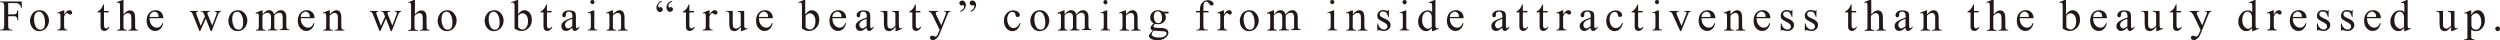 <?xml version="1.0" encoding="utf-8"?>
<!-- Generator: Adobe Illustrator 27.0.1, SVG Export Plug-In . SVG Version: 6.00 Build 0)  -->
<svg version="1.1" id="レイヤー_1" xmlns="http://www.w3.org/2000/svg" xmlns:xlink="http://www.w3.org/1999/xlink" x="0px"
	 y="0px" viewBox="0 0 1372.6 22" style="enable-background:new 0 0 1372.6 22;" xml:space="preserve">
<style type="text/css">
	.st0{fill:#231815;}
</style>
<g>
	<path class="st0" d="M4.5,1.6v6.3h2.9c0.7,0,1.2-0.1,1.5-0.4c0.3-0.3,0.5-0.9,0.6-1.8H10v5.4H9.5c0-0.6-0.1-1.1-0.2-1.4
		C9.2,9.5,8.9,9.3,8.7,9.1S8,8.9,7.5,8.9H4.5v5c0,0.8,0.1,1.3,0.2,1.6c0.1,0.2,0.2,0.4,0.5,0.5c0.3,0.2,0.7,0.3,1.1,0.3h0.6v0.4H0
		v-0.4h0.6c0.7,0,1.1-0.2,1.4-0.6c0.2-0.3,0.3-0.9,0.3-1.8V3.6c0-0.8-0.1-1.3-0.2-1.6C2.1,1.8,1.9,1.6,1.6,1.5
		C1.3,1.3,1,1.2,0.6,1.2H0V0.8h11.9L12,4.3h-0.4c-0.2-0.7-0.4-1.3-0.7-1.6s-0.6-0.6-1-0.8c-0.4-0.2-1-0.2-1.8-0.2H4.5z"/>
	<path class="st0" d="M21.7,5.6c1.6,0,2.9,0.6,3.9,1.9c0.8,1.1,1.3,2.3,1.3,3.7c0,1-0.2,1.9-0.7,2.9c-0.5,1-1.1,1.7-1.9,2.2
		c-0.8,0.5-1.7,0.8-2.7,0.8c-1.6,0-2.9-0.6-3.9-1.9c-0.8-1.1-1.2-2.3-1.2-3.7c0-1,0.2-2,0.7-3c0.5-1,1.1-1.7,1.9-2.2
		C20,5.9,20.8,5.6,21.7,5.6z M21.4,6.4c-0.4,0-0.8,0.1-1.3,0.4c-0.4,0.2-0.8,0.7-1,1.3c-0.3,0.6-0.4,1.4-0.4,2.4
		c0,1.6,0.3,2.9,0.9,4.1c0.6,1.1,1.4,1.7,2.5,1.7c0.8,0,1.4-0.3,1.9-0.9c0.5-0.6,0.7-1.7,0.7-3.2c0-1.9-0.4-3.4-1.2-4.5
		C23,6.8,22.2,6.4,21.4,6.4z"/>
	<path class="st0" d="M35.3,5.6v2.4c0.9-1.6,1.8-2.4,2.8-2.4c0.4,0,0.8,0.1,1.1,0.4c0.3,0.3,0.4,0.6,0.4,0.9c0,0.3-0.1,0.6-0.3,0.8
		S38.8,8,38.5,8c-0.3,0-0.6-0.1-0.9-0.4c-0.3-0.3-0.6-0.4-0.8-0.4c-0.1,0-0.3,0.1-0.5,0.2c-0.4,0.3-0.7,0.9-1.1,1.6v5.2
		c0,0.6,0.1,1,0.2,1.4c0.1,0.2,0.3,0.4,0.5,0.5s0.6,0.2,1.1,0.2v0.4h-5.5v-0.4c0.5,0,1-0.1,1.2-0.3c0.2-0.1,0.3-0.3,0.4-0.6
		c0-0.1,0.1-0.5,0.1-1.1v-4.2c0-1.3,0-2-0.1-2.2c-0.1-0.2-0.1-0.4-0.3-0.5c-0.1-0.1-0.3-0.2-0.5-0.2c-0.2,0-0.5,0.1-0.8,0.2L31.5,7
		l3.3-1.3H35.3z"/>
	<path class="st0" d="M57.1,2.4V6h2.5v0.8h-2.5v7c0,0.7,0.1,1.2,0.3,1.4c0.2,0.2,0.5,0.4,0.8,0.4c0.3,0,0.5-0.1,0.8-0.2
		c0.2-0.2,0.4-0.4,0.6-0.7h0.5c-0.3,0.8-0.7,1.3-1.2,1.7c-0.5,0.4-1,0.6-1.6,0.6c-0.4,0-0.7-0.1-1.1-0.3s-0.6-0.5-0.8-0.9
		s-0.2-0.9-0.2-1.7V6.8h-1.7V6.4c0.4-0.2,0.9-0.5,1.3-0.9c0.5-0.4,0.9-0.9,1.2-1.5c0.2-0.3,0.4-0.8,0.8-1.6H57.1z"/>
	<path class="st0" d="M67.8,0v7.9c0.9-1,1.6-1.6,2.1-1.8c0.5-0.3,1-0.4,1.5-0.4c0.6,0,1.1,0.2,1.6,0.5s0.8,0.9,1,1.6
		c0.1,0.5,0.2,1.4,0.2,2.8v3.8c0,0.7,0.1,1.2,0.2,1.4c0.1,0.2,0.2,0.3,0.4,0.4c0.2,0.1,0.5,0.2,1,0.2v0.4h-5.3v-0.4h0.2
		c0.5,0,0.9-0.1,1-0.2s0.3-0.4,0.4-0.7c0-0.1,0-0.5,0-1.1v-3.8c0-1.2-0.1-2-0.2-2.3c-0.1-0.4-0.3-0.6-0.6-0.8s-0.6-0.3-1-0.3
		c-0.4,0-0.8,0.1-1.2,0.3S68.4,8,67.8,8.6v5.7c0,0.7,0,1.2,0.1,1.4s0.2,0.3,0.5,0.5c0.2,0.1,0.6,0.2,1.2,0.2v0.4h-5.3v-0.4
		c0.5,0,0.9-0.1,1.1-0.2c0.2-0.1,0.3-0.2,0.4-0.4c0.1-0.2,0.1-0.7,0.1-1.3V4.5c0-1.2,0-2-0.1-2.3c-0.1-0.3-0.1-0.5-0.3-0.6
		c-0.1-0.1-0.3-0.2-0.5-0.2c-0.2,0-0.4,0.1-0.8,0.2l-0.2-0.4L67.3,0H67.8z"/>
	<path class="st0" d="M82.1,10c0,1.6,0.4,2.9,1.2,3.8s1.7,1.4,2.8,1.4c0.7,0,1.3-0.2,1.8-0.6c0.5-0.4,1-1.1,1.3-2l0.4,0.2
		c-0.2,1.1-0.6,2.1-1.4,2.9s-1.8,1.3-3,1.3c-1.3,0-2.4-0.5-3.3-1.5c-0.9-1-1.4-2.4-1.4-4.1c0-1.8,0.5-3.3,1.4-4.3s2.1-1.5,3.6-1.5
		c1.2,0,2.2,0.4,3,1.2c0.8,0.8,1.2,1.9,1.2,3.2H82.1z M82.1,9.3h5c0-0.7-0.1-1.2-0.2-1.5c-0.2-0.4-0.5-0.8-0.9-1
		c-0.4-0.3-0.8-0.4-1.2-0.4c-0.7,0-1.2,0.3-1.8,0.8S82.2,8.4,82.1,9.3z"/>
	<path class="st0" d="M104.2,6h4.5v0.4c-0.4,0-0.7,0.1-0.8,0.2c-0.1,0.1-0.2,0.3-0.2,0.5c0,0.2,0.1,0.5,0.2,0.9l2.3,6.2l2.3-5.1
		l-0.6-1.6c-0.2-0.5-0.4-0.8-0.7-1c-0.2-0.1-0.5-0.2-1-0.2V6h5.1v0.4c-0.6,0-1,0.1-1.2,0.3c-0.2,0.1-0.2,0.3-0.2,0.6
		c0,0.2,0,0.3,0.1,0.5l2.5,6.2l2.3-6c0.2-0.4,0.2-0.8,0.2-1c0-0.1-0.1-0.3-0.2-0.4c-0.2-0.1-0.5-0.2-0.9-0.2V6h3.4v0.4
		c-0.7,0.1-1.2,0.6-1.5,1.4l-3.6,9.3h-0.5l-2.7-6.9l-3.1,6.9h-0.4L105.9,8c-0.2-0.6-0.5-1-0.7-1.2c-0.2-0.2-0.6-0.4-1-0.5V6z"/>
	<path class="st0" d="M130.6,5.6c1.6,0,2.9,0.6,3.9,1.9c0.8,1.1,1.3,2.3,1.3,3.7c0,1-0.2,1.9-0.7,2.9c-0.5,1-1.1,1.7-1.9,2.2
		c-0.8,0.5-1.7,0.8-2.7,0.8c-1.6,0-2.9-0.6-3.9-1.9c-0.8-1.1-1.2-2.3-1.2-3.7c0-1,0.2-2,0.7-3c0.5-1,1.1-1.7,1.9-2.2
		C128.8,5.9,129.7,5.6,130.6,5.6z M130.2,6.4c-0.4,0-0.8,0.1-1.3,0.4c-0.4,0.2-0.8,0.7-1,1.3c-0.3,0.6-0.4,1.4-0.4,2.4
		c0,1.6,0.3,2.9,0.9,4.1c0.6,1.1,1.4,1.7,2.5,1.7c0.8,0,1.4-0.3,1.9-0.9c0.5-0.6,0.7-1.7,0.7-3.2c0-1.9-0.4-3.4-1.2-4.5
		C131.8,6.8,131.1,6.4,130.2,6.4z"/>
	<path class="st0" d="M144.1,7.9c0.8-0.8,1.2-1.2,1.4-1.4c0.4-0.3,0.7-0.5,1.1-0.7c0.4-0.2,0.8-0.2,1.2-0.2c0.7,0,1.3,0.2,1.7,0.6
		c0.5,0.4,0.8,1,1,1.7c0.8-0.9,1.5-1.6,2.1-1.9c0.6-0.3,1.1-0.4,1.7-0.4c0.6,0,1.1,0.1,1.5,0.4c0.4,0.3,0.8,0.8,1.1,1.4
		c0.2,0.5,0.3,1.2,0.3,2.1v4.6c0,0.7,0.1,1.1,0.2,1.4c0.1,0.2,0.2,0.3,0.4,0.4c0.2,0.1,0.6,0.2,1,0.2v0.4h-5.3v-0.4h0.2
		c0.5,0,0.8-0.1,1.1-0.3c0.2-0.1,0.3-0.3,0.4-0.6c0-0.1,0-0.5,0-1.1V9.7c0-0.9-0.1-1.5-0.3-1.9c-0.3-0.5-0.8-0.8-1.5-0.8
		c-0.4,0-0.8,0.1-1.3,0.3s-0.9,0.6-1.5,1.2l0,0.1l0,0.5v5.1c0,0.7,0,1.2,0.1,1.4s0.2,0.3,0.5,0.5c0.2,0.1,0.6,0.2,1.2,0.2v0.4H147
		v-0.4c0.6,0,1-0.1,1.2-0.2c0.2-0.1,0.4-0.4,0.5-0.6c0-0.1,0.1-0.5,0.1-1.2V9.7c0-0.9-0.1-1.5-0.4-1.9C148,7.3,147.5,7,146.9,7
		c-0.4,0-0.8,0.1-1.3,0.3c-0.7,0.3-1.2,0.7-1.5,1.2v5.8c0,0.7,0,1.2,0.1,1.4s0.2,0.4,0.4,0.5c0.2,0.1,0.6,0.2,1.2,0.2v0.4h-5.3v-0.4
		c0.5,0,0.8-0.1,1-0.2c0.2-0.1,0.3-0.3,0.4-0.5c0.1-0.2,0.2-0.7,0.2-1.3v-4.1c0-1.2,0-2-0.1-2.3c-0.1-0.3-0.1-0.4-0.3-0.5
		c-0.1-0.1-0.3-0.1-0.5-0.1c-0.2,0-0.5,0.1-0.8,0.2L140.4,7l3.3-1.3h0.5V7.9z"/>
	<path class="st0" d="M165.1,10c0,1.6,0.4,2.9,1.2,3.8s1.7,1.4,2.8,1.4c0.7,0,1.3-0.2,1.8-0.6c0.5-0.4,1-1.1,1.3-2l0.4,0.2
		c-0.2,1.1-0.6,2.1-1.4,2.9s-1.8,1.3-3,1.3c-1.3,0-2.4-0.5-3.3-1.5c-0.9-1-1.4-2.4-1.4-4.1c0-1.8,0.5-3.3,1.4-4.3s2.1-1.5,3.6-1.5
		c1.2,0,2.2,0.4,3,1.2c0.8,0.8,1.2,1.9,1.2,3.2H165.1z M165.1,9.3h5c0-0.7-0.1-1.2-0.2-1.5c-0.2-0.4-0.5-0.8-0.9-1
		c-0.4-0.3-0.8-0.4-1.2-0.4c-0.7,0-1.2,0.3-1.8,0.8S165.2,8.4,165.1,9.3z"/>
	<path class="st0" d="M181,7.9c1.3-1.5,2.5-2.3,3.6-2.3c0.6,0,1.1,0.1,1.5,0.4c0.4,0.3,0.8,0.8,1,1.5c0.2,0.5,0.3,1.2,0.3,2.2v4.6
		c0,0.7,0.1,1.1,0.2,1.4c0.1,0.2,0.2,0.3,0.4,0.5c0.2,0.1,0.5,0.2,1.1,0.2v0.4h-5.3v-0.4h0.2c0.5,0,0.9-0.1,1.1-0.2
		c0.2-0.2,0.3-0.4,0.4-0.7c0-0.1,0-0.5,0-1.1V9.9c0-1-0.1-1.7-0.4-2.1c-0.3-0.4-0.7-0.7-1.3-0.7c-0.9,0-1.9,0.5-2.8,1.5v5.7
		c0,0.7,0,1.2,0.1,1.4c0.1,0.2,0.3,0.4,0.5,0.5c0.2,0.1,0.6,0.2,1.2,0.2v0.4h-5.3v-0.4h0.2c0.5,0,0.9-0.1,1.1-0.4
		c0.2-0.3,0.3-0.8,0.3-1.6v-4c0-1.3,0-2.1-0.1-2.4s-0.1-0.5-0.3-0.6c-0.1-0.1-0.3-0.2-0.5-0.2c-0.2,0-0.5,0.1-0.8,0.2L177.3,7
		l3.3-1.3h0.5V7.9z"/>
	<path class="st0" d="M203.1,6h4.5v0.4c-0.4,0-0.7,0.1-0.8,0.2c-0.1,0.1-0.2,0.3-0.2,0.5c0,0.2,0.1,0.5,0.2,0.9l2.3,6.2l2.3-5.1
		l-0.6-1.6c-0.2-0.5-0.4-0.8-0.7-1c-0.2-0.1-0.5-0.2-1-0.2V6h5.1v0.4c-0.6,0-1,0.1-1.2,0.3c-0.2,0.1-0.2,0.3-0.2,0.6
		c0,0.2,0,0.3,0.1,0.5l2.5,6.2l2.3-6c0.2-0.4,0.2-0.8,0.2-1c0-0.1-0.1-0.3-0.2-0.4c-0.2-0.1-0.5-0.2-0.9-0.2V6h3.4v0.4
		c-0.7,0.1-1.2,0.6-1.5,1.4l-3.6,9.3h-0.5l-2.7-6.9l-3.1,6.9h-0.4L204.8,8c-0.2-0.6-0.5-1-0.7-1.2c-0.2-0.2-0.6-0.4-1-0.5V6z"/>
	<path class="st0" d="M227.8,0v7.9c0.9-1,1.6-1.6,2.1-1.8c0.5-0.3,1-0.4,1.5-0.4c0.6,0,1.1,0.2,1.6,0.5s0.8,0.9,1,1.6
		c0.1,0.5,0.2,1.4,0.2,2.8v3.8c0,0.7,0.1,1.2,0.2,1.4c0.1,0.2,0.2,0.3,0.4,0.4c0.2,0.1,0.5,0.2,1,0.2v0.4h-5.3v-0.4h0.2
		c0.5,0,0.9-0.1,1-0.2s0.3-0.4,0.4-0.7c0-0.1,0-0.5,0-1.1v-3.8c0-1.2-0.1-2-0.2-2.3c-0.1-0.4-0.3-0.6-0.6-0.8s-0.6-0.3-1-0.3
		c-0.4,0-0.8,0.1-1.2,0.3s-0.9,0.6-1.5,1.2v5.7c0,0.7,0,1.2,0.1,1.4s0.2,0.3,0.5,0.5c0.2,0.1,0.6,0.2,1.2,0.2v0.4h-5.3v-0.4
		c0.5,0,0.9-0.1,1.1-0.2c0.2-0.1,0.3-0.2,0.4-0.4c0.1-0.2,0.1-0.7,0.1-1.3V4.5c0-1.2,0-2-0.1-2.3c-0.1-0.3-0.1-0.5-0.3-0.6
		c-0.1-0.1-0.3-0.2-0.5-0.2c-0.2,0-0.4,0.1-0.8,0.2L224,1.3l3.2-1.3H227.8z"/>
	<path class="st0" d="M245.5,5.6c1.6,0,2.9,0.6,3.9,1.9c0.8,1.1,1.3,2.3,1.3,3.7c0,1-0.2,1.9-0.7,2.9c-0.5,1-1.1,1.7-1.9,2.2
		c-0.8,0.5-1.7,0.8-2.7,0.8c-1.6,0-2.9-0.6-3.9-1.9c-0.8-1.1-1.2-2.3-1.2-3.7c0-1,0.2-2,0.7-3c0.5-1,1.1-1.7,1.9-2.2
		C243.8,5.9,244.6,5.6,245.5,5.6z M245.1,6.4c-0.4,0-0.8,0.1-1.3,0.4c-0.4,0.2-0.8,0.7-1,1.3c-0.3,0.6-0.4,1.4-0.4,2.4
		c0,1.6,0.3,2.9,0.9,4.1c0.6,1.1,1.4,1.7,2.5,1.7c0.8,0,1.4-0.3,1.9-0.9c0.5-0.6,0.7-1.7,0.7-3.2c0-1.9-0.4-3.4-1.2-4.5
		C246.7,6.8,246,6.4,245.1,6.4z"/>
	<path class="st0" d="M271.3,5.6c1.6,0,2.9,0.6,3.9,1.9c0.8,1.1,1.3,2.3,1.3,3.7c0,1-0.2,1.9-0.7,2.9c-0.5,1-1.1,1.7-1.9,2.2
		c-0.8,0.5-1.7,0.8-2.7,0.8c-1.6,0-2.9-0.6-3.9-1.9c-0.8-1.1-1.2-2.3-1.2-3.7c0-1,0.2-2,0.7-3c0.5-1,1.1-1.7,1.9-2.2
		C269.6,5.9,270.4,5.6,271.3,5.6z M271,6.4c-0.4,0-0.8,0.1-1.3,0.4c-0.4,0.2-0.8,0.7-1,1.3c-0.3,0.6-0.4,1.4-0.4,2.4
		c0,1.6,0.3,2.9,0.9,4.1c0.6,1.1,1.4,1.7,2.5,1.7c0.8,0,1.4-0.3,1.9-0.9c0.5-0.6,0.7-1.7,0.7-3.2c0-1.9-0.4-3.4-1.2-4.5
		C272.5,6.8,271.8,6.4,271,6.4z"/>
	<path class="st0" d="M284.5,7.8c1-1.5,2.2-2.2,3.4-2.2c1.1,0,2.1,0.5,2.9,1.4s1.2,2.2,1.2,3.9c0,1.9-0.6,3.5-1.9,4.6
		c-1.1,1-2.3,1.5-3.7,1.5c-0.6,0-1.3-0.1-1.9-0.3c-0.6-0.2-1.3-0.6-2-1V4.5c0-1.2,0-2-0.1-2.3c-0.1-0.3-0.2-0.5-0.3-0.6
		c-0.1-0.1-0.3-0.2-0.5-0.2c-0.2,0-0.5,0.1-0.8,0.2l-0.2-0.4L284,0h0.5V7.8z M284.5,8.6V15c0.4,0.4,0.8,0.7,1.2,0.9s0.9,0.3,1.3,0.3
		c0.7,0,1.4-0.4,2-1.2c0.6-0.8,0.9-1.9,0.9-3.4c0-1.4-0.3-2.4-0.9-3.2c-0.6-0.7-1.3-1.1-2.1-1.1c-0.4,0-0.8,0.1-1.2,0.3
		C285.4,7.8,285,8.1,284.5,8.6z"/>
	<path class="st0" d="M300.3,2.4V6h2.5v0.8h-2.5v7c0,0.7,0.1,1.2,0.3,1.4c0.2,0.2,0.5,0.4,0.8,0.4c0.3,0,0.5-0.1,0.8-0.2
		c0.2-0.2,0.4-0.4,0.6-0.7h0.5c-0.3,0.8-0.7,1.3-1.2,1.7c-0.5,0.4-1,0.6-1.6,0.6c-0.4,0-0.7-0.1-1.1-0.3s-0.6-0.5-0.8-0.9
		s-0.2-0.9-0.2-1.7V6.8h-1.7V6.4c0.4-0.2,0.9-0.5,1.3-0.9c0.5-0.4,0.9-0.9,1.2-1.5c0.2-0.3,0.4-0.8,0.8-1.6H300.3z"/>
	<path class="st0" d="M314.2,15.2c-1.1,0.9-1.8,1.4-2.1,1.5c-0.4,0.2-0.9,0.3-1.4,0.3c-0.7,0-1.4-0.3-1.8-0.8
		c-0.5-0.5-0.7-1.2-0.7-2c0-0.5,0.1-1,0.4-1.4c0.3-0.5,0.9-1,1.7-1.5c0.8-0.5,2.1-1,4-1.7V9.2c0-1.1-0.2-1.8-0.5-2.2
		c-0.3-0.4-0.8-0.6-1.5-0.6c-0.5,0-0.9,0.1-1.2,0.4c-0.3,0.3-0.4,0.6-0.4,0.9l0,0.7c0,0.4-0.1,0.6-0.3,0.8s-0.4,0.3-0.7,0.3
		c-0.3,0-0.5-0.1-0.7-0.3c-0.2-0.2-0.3-0.5-0.3-0.8c0-0.7,0.3-1.3,1-1.9s1.7-0.8,2.9-0.8c1,0,1.7,0.2,2.4,0.5c0.5,0.2,0.8,0.6,1,1.1
		c0.1,0.3,0.2,1,0.2,2.1V13c0,1,0,1.7,0.1,1.9c0,0.2,0.1,0.4,0.2,0.5c0.1,0.1,0.2,0.1,0.3,0.1c0.1,0,0.2,0,0.3-0.1
		c0.2-0.1,0.5-0.4,1-0.9v0.7c-0.9,1.2-1.7,1.8-2.5,1.8c-0.4,0-0.7-0.1-0.9-0.4C314.3,16.3,314.2,15.8,314.2,15.2z M314.2,14.4v-4.1
		c-1.2,0.5-2,0.8-2.3,1c-0.6,0.3-1.1,0.7-1.3,1.1c-0.3,0.4-0.4,0.8-0.4,1.2c0,0.6,0.2,1,0.5,1.4c0.3,0.4,0.7,0.6,1.2,0.6
		C312.4,15.6,313.2,15.2,314.2,14.4z"/>
	<path class="st0" d="M326.3,5.6v8.7c0,0.7,0,1.1,0.1,1.3c0.1,0.2,0.2,0.4,0.4,0.5c0.2,0.1,0.5,0.2,1.1,0.2v0.4h-5.2v-0.4
		c0.5,0,0.9-0.1,1.1-0.2c0.2-0.1,0.3-0.3,0.4-0.5c0.1-0.2,0.2-0.7,0.2-1.4v-4.2c0-1.2,0-1.9-0.1-2.3c-0.1-0.3-0.1-0.4-0.3-0.5
		c-0.1-0.1-0.3-0.1-0.5-0.1c-0.2,0-0.5,0.1-0.8,0.2L322.5,7l3.3-1.3H326.3z M325.3,0c0.3,0,0.6,0.1,0.8,0.3c0.2,0.2,0.3,0.5,0.3,0.8
		s-0.1,0.6-0.3,0.8c-0.2,0.2-0.5,0.4-0.8,0.4c-0.3,0-0.6-0.1-0.8-0.4c-0.2-0.2-0.4-0.5-0.4-0.8s0.1-0.6,0.3-0.8
		C324.7,0.1,324.9,0,325.3,0z"/>
	<path class="st0" d="M336.5,7.9c1.3-1.5,2.5-2.3,3.6-2.3c0.6,0,1.1,0.1,1.5,0.4c0.4,0.3,0.8,0.8,1,1.5c0.2,0.5,0.3,1.2,0.3,2.2v4.6
		c0,0.7,0.1,1.1,0.2,1.4c0.1,0.2,0.2,0.3,0.4,0.5c0.2,0.1,0.5,0.2,1.1,0.2v0.4h-5.3v-0.4h0.2c0.5,0,0.9-0.1,1.1-0.2
		c0.2-0.2,0.3-0.4,0.4-0.7c0-0.1,0-0.5,0-1.1V9.9c0-1-0.1-1.7-0.4-2.1c-0.3-0.4-0.7-0.7-1.3-0.7c-0.9,0-1.9,0.5-2.8,1.5v5.7
		c0,0.7,0,1.2,0.1,1.4c0.1,0.2,0.3,0.4,0.5,0.5c0.2,0.1,0.6,0.2,1.2,0.2v0.4H333v-0.4h0.2c0.5,0,0.9-0.1,1.1-0.4
		c0.2-0.3,0.3-0.8,0.3-1.6v-4c0-1.3,0-2.1-0.1-2.4s-0.1-0.5-0.3-0.6c-0.1-0.1-0.3-0.2-0.5-0.2c-0.2,0-0.5,0.1-0.8,0.2L332.8,7
		l3.3-1.3h0.5V7.9z"/>
	<path class="st0" d="M363.3,0.4v0.5c-0.7,0.4-1.2,0.7-1.5,1.1c-0.3,0.4-0.4,0.8-0.4,1.3c0,0.3,0,0.5,0.1,0.6
		c0.1,0.1,0.2,0.2,0.3,0.2s0.2,0,0.4-0.1c0.2-0.1,0.3-0.1,0.5-0.1c0.3,0,0.6,0.1,0.8,0.4s0.4,0.5,0.4,0.9c0,0.4-0.1,0.7-0.4,1
		c-0.3,0.3-0.7,0.4-1.1,0.4c-0.5,0-1-0.2-1.4-0.7c-0.4-0.5-0.6-1-0.6-1.7c0-0.8,0.3-1.5,0.8-2.2S362.3,0.7,363.3,0.4z M369,0.4v0.4
		c-0.8,0.5-1.3,0.9-1.6,1.2S367,2.9,367,3.4c0,0.2,0,0.4,0.1,0.5s0.2,0.2,0.3,0.2c0.1,0,0.2,0,0.4-0.1c0.2-0.1,0.3-0.1,0.5-0.1
		c0.3,0,0.6,0.1,0.8,0.3s0.4,0.5,0.4,0.9c0,0.4-0.2,0.7-0.5,1c-0.3,0.3-0.7,0.4-1.1,0.4c-0.5,0-1-0.2-1.4-0.7
		c-0.4-0.4-0.6-1-0.6-1.7c0-0.8,0.3-1.6,0.8-2.3C367.2,1.2,368,0.7,369,0.4z"/>
	<path class="st0" d="M378.5,2.4V6h2.5v0.8h-2.5v7c0,0.7,0.1,1.2,0.3,1.4c0.2,0.2,0.5,0.4,0.8,0.4c0.3,0,0.5-0.1,0.8-0.2
		c0.2-0.2,0.4-0.4,0.6-0.7h0.5c-0.3,0.8-0.7,1.3-1.2,1.7c-0.5,0.4-1,0.6-1.6,0.6c-0.4,0-0.7-0.1-1.1-0.3s-0.6-0.5-0.8-0.9
		s-0.2-0.9-0.2-1.7V6.8h-1.7V6.4c0.4-0.2,0.9-0.5,1.3-0.9c0.5-0.4,0.9-0.9,1.2-1.5c0.2-0.3,0.4-0.8,0.8-1.6H378.5z"/>
	<path class="st0" d="M389.6,5.6v2.4c0.9-1.6,1.8-2.4,2.8-2.4c0.4,0,0.8,0.1,1.1,0.4c0.3,0.3,0.4,0.6,0.4,0.9c0,0.3-0.1,0.6-0.3,0.8
		S393.1,8,392.8,8c-0.3,0-0.6-0.1-0.9-0.4c-0.3-0.3-0.6-0.4-0.8-0.4c-0.1,0-0.3,0.1-0.5,0.2c-0.4,0.3-0.7,0.9-1.1,1.6v5.2
		c0,0.6,0.1,1,0.2,1.4c0.1,0.2,0.3,0.4,0.5,0.5s0.6,0.2,1.1,0.2v0.4h-5.5v-0.4c0.5,0,1-0.1,1.2-0.3c0.2-0.1,0.3-0.3,0.4-0.6
		c0-0.1,0.1-0.5,0.1-1.1v-4.2c0-1.3,0-2-0.1-2.2c-0.1-0.2-0.1-0.4-0.3-0.5c-0.1-0.1-0.3-0.2-0.5-0.2c-0.2,0-0.5,0.1-0.8,0.2L385.8,7
		l3.3-1.3H389.6z"/>
	<path class="st0" d="M408.6,6v6.5c0,1.2,0,2,0.1,2.3c0.1,0.3,0.2,0.5,0.3,0.6c0.1,0.1,0.3,0.2,0.5,0.2c0.2,0,0.5-0.1,0.8-0.2
		l0.2,0.4l-3.2,1.3h-0.5v-2.3c-0.9,1-1.6,1.6-2.1,1.9c-0.5,0.3-1,0.4-1.5,0.4c-0.6,0-1.1-0.2-1.6-0.5s-0.8-0.8-0.9-1.3
		s-0.3-1.3-0.3-2.3V8.1c0-0.5-0.1-0.9-0.2-1.1s-0.3-0.3-0.5-0.5c-0.2-0.1-0.6-0.2-1.2-0.1V6h3.8v7.2c0,1,0.2,1.7,0.5,2
		s0.8,0.5,1.3,0.5c0.3,0,0.7-0.1,1.1-0.3c0.4-0.2,0.9-0.6,1.5-1.2V8c0-0.6-0.1-1-0.3-1.2c-0.2-0.2-0.7-0.3-1.4-0.3V6H408.6z"/>
	<path class="st0" d="M416.7,10c0,1.6,0.4,2.9,1.2,3.8s1.7,1.4,2.8,1.4c0.7,0,1.3-0.2,1.8-0.6c0.5-0.4,1-1.1,1.3-2l0.4,0.2
		c-0.2,1.1-0.6,2.1-1.4,2.9s-1.8,1.3-3,1.3c-1.3,0-2.4-0.5-3.3-1.5c-0.9-1-1.4-2.4-1.4-4.1c0-1.8,0.5-3.3,1.4-4.3s2.1-1.5,3.6-1.5
		c1.2,0,2.2,0.4,3,1.2c0.8,0.8,1.2,1.9,1.2,3.2H416.7z M416.7,9.3h5c0-0.7-0.1-1.2-0.2-1.5c-0.2-0.4-0.5-0.8-0.9-1
		c-0.4-0.3-0.8-0.4-1.2-0.4c-0.7,0-1.2,0.3-1.8,0.8S416.7,8.4,416.7,9.3z"/>
	<path class="st0" d="M442.3,7.8c1-1.5,2.2-2.2,3.4-2.2c1.1,0,2.1,0.5,2.9,1.4s1.2,2.2,1.2,3.9c0,1.9-0.6,3.5-1.9,4.6
		c-1.1,1-2.3,1.5-3.7,1.5c-0.6,0-1.3-0.1-1.9-0.3c-0.6-0.2-1.3-0.6-2-1V4.5c0-1.2,0-2-0.1-2.3c-0.1-0.3-0.2-0.5-0.3-0.6
		c-0.1-0.1-0.3-0.2-0.5-0.2c-0.2,0-0.5,0.1-0.8,0.2l-0.2-0.4l3.2-1.3h0.5V7.8z M442.3,8.6V15c0.4,0.4,0.8,0.7,1.2,0.9
		s0.9,0.3,1.3,0.3c0.7,0,1.4-0.4,2-1.2c0.6-0.8,0.9-1.9,0.9-3.4c0-1.4-0.3-2.4-0.9-3.2c-0.6-0.7-1.3-1.1-2.1-1.1
		c-0.4,0-0.8,0.1-1.2,0.3C443.2,7.8,442.8,8.1,442.3,8.6z"/>
	<path class="st0" d="M457,10c0,1.6,0.4,2.9,1.2,3.8s1.7,1.4,2.8,1.4c0.7,0,1.3-0.2,1.8-0.6c0.5-0.4,1-1.1,1.3-2l0.4,0.2
		c-0.2,1.1-0.6,2.1-1.4,2.9s-1.8,1.3-3,1.3c-1.3,0-2.4-0.5-3.3-1.5c-0.9-1-1.4-2.4-1.4-4.1c0-1.8,0.5-3.3,1.4-4.3s2.1-1.5,3.6-1.5
		c1.2,0,2.2,0.4,3,1.2c0.8,0.8,1.2,1.9,1.2,3.2H457z M457,9.3h5c0-0.7-0.1-1.2-0.2-1.5c-0.2-0.4-0.5-0.8-0.9-1
		c-0.4-0.3-0.8-0.4-1.2-0.4c-0.7,0-1.2,0.3-1.8,0.8S457.1,8.4,457,9.3z"/>
	<path class="st0" d="M475.8,15.2c-1.1,0.9-1.8,1.4-2.1,1.5c-0.4,0.2-0.9,0.3-1.4,0.3c-0.7,0-1.4-0.3-1.8-0.8
		c-0.5-0.5-0.7-1.2-0.7-2c0-0.5,0.1-1,0.4-1.4c0.3-0.5,0.9-1,1.7-1.5c0.8-0.5,2.1-1,4-1.7V9.2c0-1.1-0.2-1.8-0.5-2.2
		c-0.3-0.4-0.8-0.6-1.5-0.6c-0.5,0-0.9,0.1-1.2,0.4c-0.3,0.3-0.4,0.6-0.4,0.9l0,0.7c0,0.4-0.1,0.6-0.3,0.8s-0.4,0.3-0.7,0.3
		c-0.3,0-0.5-0.1-0.7-0.3c-0.2-0.2-0.3-0.5-0.3-0.8c0-0.7,0.3-1.3,1-1.9s1.7-0.8,2.9-0.8c1,0,1.7,0.2,2.4,0.5c0.5,0.2,0.8,0.6,1,1.1
		c0.1,0.3,0.2,1,0.2,2.1V13c0,1,0,1.7,0.1,1.9c0,0.2,0.1,0.4,0.2,0.5c0.1,0.1,0.2,0.1,0.3,0.1c0.1,0,0.2,0,0.3-0.1
		c0.2-0.1,0.5-0.4,1-0.9v0.7c-0.9,1.2-1.7,1.8-2.5,1.8c-0.4,0-0.7-0.1-0.9-0.4C475.9,16.3,475.8,15.8,475.8,15.2z M475.8,14.4v-4.1
		c-1.2,0.5-2,0.8-2.3,1c-0.6,0.3-1.1,0.7-1.3,1.1c-0.3,0.4-0.4,0.8-0.4,1.2c0,0.6,0.2,1,0.5,1.4c0.3,0.4,0.7,0.6,1.2,0.6
		C474.1,15.6,474.8,15.2,475.8,14.4z"/>
	<path class="st0" d="M493.5,6v6.5c0,1.2,0,2,0.1,2.3c0.1,0.3,0.2,0.5,0.3,0.6c0.1,0.1,0.3,0.2,0.5,0.2c0.2,0,0.5-0.1,0.8-0.2
		l0.2,0.4l-3.2,1.3h-0.5v-2.3c-0.9,1-1.6,1.6-2.1,1.9c-0.5,0.3-1,0.4-1.5,0.4c-0.6,0-1.1-0.2-1.6-0.5s-0.8-0.8-0.9-1.3
		s-0.3-1.3-0.3-2.3V8.1c0-0.5-0.1-0.9-0.2-1.1s-0.3-0.3-0.5-0.5c-0.2-0.1-0.6-0.2-1.2-0.1V6h3.8v7.2c0,1,0.2,1.7,0.5,2
		s0.8,0.5,1.3,0.5c0.3,0,0.7-0.1,1.1-0.3c0.4-0.2,0.9-0.6,1.5-1.2V8c0-0.6-0.1-1-0.3-1.2c-0.2-0.2-0.7-0.3-1.4-0.3V6H493.5z"/>
	<path class="st0" d="M502.8,2.4V6h2.5v0.8h-2.5v7c0,0.7,0.1,1.2,0.3,1.4c0.2,0.2,0.5,0.4,0.8,0.4c0.3,0,0.5-0.1,0.8-0.2
		c0.2-0.2,0.4-0.4,0.6-0.7h0.5c-0.3,0.8-0.7,1.3-1.2,1.7c-0.5,0.4-1,0.6-1.6,0.6c-0.4,0-0.7-0.1-1.1-0.3s-0.6-0.5-0.8-0.9
		s-0.2-0.9-0.2-1.7V6.8h-1.7V6.4c0.4-0.2,0.9-0.5,1.3-0.9c0.5-0.4,0.9-0.9,1.2-1.5c0.2-0.3,0.4-0.8,0.8-1.6H502.8z"/>
	<path class="st0" d="M510.1,6h5v0.4h-0.2c-0.4,0-0.6,0.1-0.8,0.2c-0.2,0.2-0.3,0.3-0.3,0.6c0,0.3,0.1,0.7,0.4,1.3l2.6,5.4l2.4-6
		c0.1-0.3,0.2-0.6,0.2-1c0-0.1,0-0.2-0.1-0.3c-0.1-0.1-0.2-0.2-0.3-0.2c-0.1-0.1-0.4-0.1-0.7-0.1V6h3.5v0.4c-0.3,0-0.5,0.1-0.7,0.2
		c-0.2,0.1-0.3,0.3-0.5,0.5c-0.1,0.1-0.2,0.4-0.4,0.9l-4.4,10.8c-0.4,1-1,1.8-1.7,2.4s-1.3,0.8-2,0.8c-0.5,0-0.8-0.1-1.1-0.4
		c-0.3-0.3-0.4-0.6-0.4-0.9c0-0.3,0.1-0.6,0.3-0.8c0.2-0.2,0.5-0.3,0.9-0.3c0.3,0,0.6,0.1,1.1,0.3c0.3,0.1,0.5,0.2,0.6,0.2
		c0.2,0,0.5-0.1,0.8-0.4s0.6-0.7,0.8-1.4l0.8-1.9l-3.9-8.1c-0.1-0.2-0.3-0.5-0.6-0.9c-0.2-0.3-0.4-0.5-0.5-0.6
		c-0.2-0.1-0.5-0.2-0.9-0.3V6z"/>
	<path class="st0" d="M527.3,6.5V6c0.8-0.4,1.3-0.9,1.6-1.2s0.4-0.8,0.4-1.3c0-0.2,0-0.4-0.1-0.5c-0.1-0.1-0.2-0.2-0.3-0.2
		c-0.1,0-0.2,0-0.4,0.1C528.3,3,528.1,3,527.9,3c-0.3,0-0.6-0.1-0.8-0.4c-0.2-0.2-0.4-0.5-0.4-0.9c0-0.4,0.2-0.7,0.5-1
		c0.3-0.3,0.7-0.4,1.1-0.4c0.5,0,1,0.2,1.4,0.7c0.4,0.4,0.6,1,0.6,1.7c0,0.8-0.3,1.6-0.8,2.3C529,5.7,528.3,6.2,527.3,6.5z
		 M532.9,6.5V6c0.7-0.4,1.2-0.7,1.5-1.1c0.3-0.4,0.5-0.8,0.5-1.3c0-0.3,0-0.5-0.1-0.6c-0.1-0.1-0.2-0.2-0.3-0.2
		c-0.1,0-0.2,0-0.4,0.1C533.9,3,533.7,3,533.6,3c-0.3,0-0.6-0.1-0.8-0.4c-0.2-0.2-0.4-0.5-0.4-0.9c0-0.4,0.1-0.7,0.4-1
		c0.3-0.3,0.6-0.4,1.1-0.4c0.5,0,1,0.2,1.4,0.7c0.4,0.5,0.6,1,0.6,1.7c0,0.8-0.3,1.5-0.8,2.2C534.7,5.7,533.9,6.2,532.9,6.5z"/>
	<path class="st0" d="M560.3,12.7c-0.3,1.4-0.9,2.5-1.7,3.3c-0.8,0.8-1.8,1.1-2.8,1.1c-1.2,0-2.3-0.5-3.2-1.5
		c-0.9-1-1.4-2.4-1.4-4.2c0-1.7,0.5-3.1,1.5-4.1c1-1.1,2.2-1.6,3.6-1.6c1.1,0,1.9,0.3,2.6,0.8s1,1.1,1,1.8c0,0.3-0.1,0.5-0.3,0.7
		c-0.2,0.2-0.5,0.3-0.8,0.3c-0.5,0-0.8-0.1-1-0.4c-0.1-0.2-0.2-0.5-0.3-0.9c0-0.5-0.2-0.8-0.5-1.1c-0.3-0.2-0.7-0.4-1.1-0.4
		c-0.8,0-1.4,0.3-1.9,0.9c-0.6,0.8-1,1.8-1,3.1c0,1.3,0.3,2.4,0.9,3.4c0.6,1,1.5,1.5,2.6,1.5c0.8,0,1.5-0.3,2.1-0.8
		c0.4-0.4,0.9-1,1.3-2L560.3,12.7z"/>
	<path class="st0" d="M570.9,5.6c1.6,0,2.9,0.6,3.9,1.9c0.8,1.1,1.3,2.3,1.3,3.7c0,1-0.2,1.9-0.7,2.9c-0.5,1-1.1,1.7-1.9,2.2
		c-0.8,0.5-1.7,0.8-2.7,0.8c-1.6,0-2.9-0.6-3.9-1.9c-0.8-1.1-1.2-2.3-1.2-3.7c0-1,0.2-2,0.7-3c0.5-1,1.1-1.7,1.9-2.2
		C569.2,5.9,570,5.6,570.9,5.6z M570.6,6.4c-0.4,0-0.8,0.1-1.3,0.4c-0.4,0.2-0.8,0.7-1,1.3c-0.3,0.6-0.4,1.4-0.4,2.4
		c0,1.6,0.3,2.9,0.9,4.1c0.6,1.1,1.4,1.7,2.5,1.7c0.8,0,1.4-0.3,1.9-0.9c0.5-0.6,0.7-1.7,0.7-3.2c0-1.9-0.4-3.4-1.2-4.5
		C572.1,6.8,571.4,6.4,570.6,6.4z"/>
	<path class="st0" d="M584.5,7.9c0.8-0.8,1.2-1.2,1.4-1.4c0.4-0.3,0.7-0.5,1.1-0.7c0.4-0.2,0.8-0.2,1.2-0.2c0.7,0,1.3,0.2,1.7,0.6
		c0.5,0.4,0.8,1,1,1.7c0.8-0.9,1.5-1.6,2.1-1.9c0.6-0.3,1.1-0.4,1.7-0.4c0.6,0,1.1,0.1,1.5,0.4c0.4,0.3,0.8,0.8,1.1,1.4
		c0.2,0.5,0.3,1.2,0.3,2.1v4.6c0,0.7,0.1,1.1,0.2,1.4c0.1,0.2,0.2,0.3,0.4,0.4c0.2,0.1,0.6,0.2,1,0.2v0.4h-5.3v-0.4h0.2
		c0.5,0,0.8-0.1,1.1-0.3c0.2-0.1,0.3-0.3,0.4-0.6c0-0.1,0-0.5,0-1.1V9.7c0-0.9-0.1-1.5-0.3-1.9c-0.3-0.5-0.8-0.8-1.5-0.8
		c-0.4,0-0.8,0.1-1.3,0.3S591.6,8,591,8.5l0,0.1l0,0.5v5.1c0,0.7,0,1.2,0.1,1.4s0.2,0.3,0.5,0.5c0.2,0.1,0.6,0.2,1.2,0.2v0.4h-5.5
		v-0.4c0.6,0,1-0.1,1.2-0.2c0.2-0.1,0.4-0.4,0.5-0.6c0-0.1,0.1-0.5,0.1-1.2V9.7c0-0.9-0.1-1.5-0.4-1.9c-0.3-0.5-0.8-0.8-1.4-0.8
		c-0.4,0-0.8,0.1-1.3,0.3c-0.7,0.3-1.2,0.7-1.5,1.2v5.8c0,0.7,0,1.2,0.1,1.4s0.2,0.4,0.4,0.5c0.2,0.1,0.6,0.2,1.2,0.2v0.4h-5.3v-0.4
		c0.5,0,0.8-0.1,1-0.2c0.2-0.1,0.3-0.3,0.4-0.5c0.1-0.2,0.2-0.7,0.2-1.3v-4.1c0-1.2,0-2-0.1-2.3c-0.1-0.3-0.1-0.4-0.3-0.5
		c-0.1-0.1-0.3-0.1-0.5-0.1c-0.2,0-0.5,0.1-0.8,0.2L580.7,7l3.3-1.3h0.5V7.9z"/>
	<path class="st0" d="M607.9,5.6v8.7c0,0.7,0,1.1,0.1,1.3c0.1,0.2,0.2,0.4,0.4,0.5c0.2,0.1,0.5,0.2,1.1,0.2v0.4h-5.2v-0.4
		c0.5,0,0.9-0.1,1.1-0.2c0.2-0.1,0.3-0.3,0.4-0.5c0.1-0.2,0.2-0.7,0.2-1.4v-4.2c0-1.2,0-1.9-0.1-2.3c-0.1-0.3-0.1-0.4-0.3-0.5
		c-0.1-0.1-0.3-0.1-0.5-0.1c-0.2,0-0.5,0.1-0.8,0.2L604.1,7l3.3-1.3H607.9z M606.9,0c0.3,0,0.6,0.1,0.8,0.3c0.2,0.2,0.3,0.5,0.3,0.8
		S608,1.8,607.8,2c-0.2,0.2-0.5,0.4-0.8,0.4c-0.3,0-0.6-0.1-0.8-0.4c-0.2-0.2-0.4-0.5-0.4-0.8s0.1-0.6,0.3-0.8
		C606.3,0.1,606.6,0,606.9,0z"/>
	<path class="st0" d="M618.2,7.9c1.3-1.5,2.5-2.3,3.6-2.3c0.6,0,1.1,0.1,1.5,0.4c0.4,0.3,0.8,0.8,1,1.5c0.2,0.5,0.3,1.2,0.3,2.2v4.6
		c0,0.7,0.1,1.1,0.2,1.4c0.1,0.2,0.2,0.3,0.4,0.5c0.2,0.1,0.5,0.2,1.1,0.2v0.4h-5.3v-0.4h0.2c0.5,0,0.9-0.1,1.1-0.2
		c0.2-0.2,0.3-0.4,0.4-0.7c0-0.1,0-0.5,0-1.1V9.9c0-1-0.1-1.7-0.4-2.1c-0.3-0.4-0.7-0.7-1.3-0.7c-0.9,0-1.9,0.5-2.8,1.5v5.7
		c0,0.7,0,1.2,0.1,1.4c0.1,0.2,0.3,0.4,0.5,0.5c0.2,0.1,0.6,0.2,1.2,0.2v0.4h-5.3v-0.4h0.2c0.5,0,0.9-0.1,1.1-0.4
		c0.2-0.3,0.3-0.8,0.3-1.6v-4c0-1.3,0-2.1-0.1-2.4s-0.1-0.5-0.3-0.6c-0.1-0.1-0.3-0.2-0.5-0.2c-0.2,0-0.5,0.1-0.8,0.2L614.4,7
		l3.3-1.3h0.5V7.9z"/>
	<path class="st0" d="M633.5,12.8c-0.7-0.3-1.2-0.8-1.5-1.3s-0.5-1.2-0.5-1.9c0-1.1,0.4-2,1.2-2.8c0.8-0.8,1.8-1.2,3.1-1.2
		c1,0,1.9,0.3,2.7,0.8h2.3c0.3,0,0.5,0,0.6,0c0.1,0,0.1,0.1,0.1,0.1c0,0.1,0.1,0.2,0.1,0.4c0,0.2,0,0.3-0.1,0.4c0,0-0.1,0.1-0.1,0.1
		c-0.1,0-0.3,0-0.6,0h-1.4c0.4,0.6,0.7,1.3,0.7,2.2c0,1-0.4,1.9-1.2,2.6s-1.8,1.1-3.1,1.1c-0.5,0-1.1-0.1-1.6-0.2
		c-0.3,0.3-0.6,0.6-0.7,0.8c-0.1,0.2-0.2,0.4-0.2,0.6c0,0.1,0.1,0.3,0.2,0.4c0.1,0.1,0.4,0.2,0.8,0.3c0.2,0,0.8,0.1,1.6,0.1
		c1.6,0,2.7,0.1,3.1,0.2c0.7,0.1,1.3,0.4,1.8,0.8c0.4,0.4,0.7,1,0.7,1.6c0,0.9-0.4,1.7-1.2,2.5c-1.2,1.1-2.8,1.7-4.8,1.7
		c-1.5,0-2.8-0.3-3.8-1c-0.6-0.4-0.9-0.8-0.9-1.2c0-0.2,0-0.4,0.1-0.6c0.1-0.3,0.4-0.7,0.8-1.2c0.1-0.1,0.5-0.5,1.2-1.3
		c-0.4-0.2-0.7-0.5-0.9-0.7c-0.2-0.2-0.3-0.4-0.3-0.7c0-0.3,0.1-0.6,0.3-1C632.2,14,632.7,13.5,633.5,12.8z M633.4,16.8
		c-0.4,0.4-0.6,0.8-0.8,1.1c-0.2,0.3-0.3,0.7-0.3,1c0,0.4,0.2,0.7,0.7,1c0.8,0.5,1.9,0.7,3.4,0.7c1.4,0,2.5-0.2,3.1-0.7
		c0.7-0.5,1-1,1-1.6c0-0.4-0.2-0.7-0.6-0.9c-0.4-0.2-1.2-0.3-2.4-0.3C635.7,17,634.3,16.9,633.4,16.8z M635.6,6.2
		c-0.6,0-1.1,0.2-1.5,0.7c-0.4,0.5-0.6,1.2-0.6,2.1c0,1.2,0.3,2.2,0.8,2.9c0.4,0.5,0.9,0.8,1.6,0.8c0.6,0,1.1-0.2,1.5-0.7
		c0.4-0.4,0.6-1.2,0.6-2.1c0-1.2-0.3-2.2-0.8-2.9C636.7,6.5,636.2,6.2,635.6,6.2z"/>
	<path class="st0" d="M660.7,6.8v7.1c0,1,0.1,1.6,0.3,1.9c0.3,0.3,0.7,0.5,1.2,0.5h1v0.4h-6.4v-0.4h0.5c0.3,0,0.6-0.1,0.9-0.2
		c0.3-0.2,0.4-0.4,0.5-0.6c0.1-0.3,0.1-0.8,0.1-1.6V6.8h-2.1V6h2.1V5.3c0-1.1,0.2-2,0.5-2.7c0.3-0.7,0.9-1.3,1.6-1.8
		s1.5-0.7,2.4-0.7c0.8,0,1.6,0.3,2.3,0.8c0.5,0.4,0.7,0.8,0.7,1.2c0,0.2-0.1,0.5-0.3,0.7S665.4,3,665.2,3c-0.2,0-0.4-0.1-0.6-0.2
		s-0.4-0.4-0.7-0.8c-0.3-0.4-0.6-0.7-0.8-0.9c-0.2-0.1-0.5-0.2-0.8-0.2c-0.4,0-0.7,0.1-0.9,0.3s-0.4,0.5-0.5,0.9
		c-0.1,0.4-0.2,1.4-0.2,3.1V6h2.8v0.8H660.7z"/>
	<path class="st0" d="M672,5.6v2.4c0.9-1.6,1.8-2.4,2.8-2.4c0.4,0,0.8,0.1,1.1,0.4c0.3,0.3,0.4,0.6,0.4,0.9c0,0.3-0.1,0.6-0.3,0.8
		S675.5,8,675.3,8c-0.3,0-0.6-0.1-0.9-0.4c-0.3-0.3-0.6-0.4-0.8-0.4c-0.1,0-0.3,0.1-0.5,0.2c-0.4,0.3-0.7,0.9-1.1,1.6v5.2
		c0,0.6,0.1,1,0.2,1.4c0.1,0.2,0.3,0.4,0.5,0.5s0.6,0.2,1.1,0.2v0.4h-5.5v-0.4c0.5,0,1-0.1,1.2-0.3c0.2-0.1,0.3-0.3,0.4-0.6
		c0-0.1,0.1-0.5,0.1-1.1v-4.2c0-1.3,0-2-0.1-2.2c-0.1-0.2-0.1-0.4-0.3-0.5c-0.1-0.1-0.3-0.2-0.5-0.2c-0.2,0-0.5,0.1-0.8,0.2L668.3,7
		l3.3-1.3H672z"/>
	<path class="st0" d="M685.9,5.6c1.6,0,2.9,0.6,3.9,1.9c0.8,1.1,1.3,2.3,1.3,3.7c0,1-0.2,1.9-0.7,2.9c-0.5,1-1.1,1.7-1.9,2.2
		c-0.8,0.5-1.7,0.8-2.7,0.8c-1.6,0-2.9-0.6-3.9-1.9c-0.8-1.1-1.2-2.3-1.2-3.7c0-1,0.2-2,0.7-3c0.5-1,1.1-1.7,1.9-2.2
		C684.1,5.9,685,5.6,685.9,5.6z M685.5,6.4c-0.4,0-0.8,0.1-1.3,0.4c-0.4,0.2-0.8,0.7-1,1.3c-0.3,0.6-0.4,1.4-0.4,2.4
		c0,1.6,0.3,2.9,0.9,4.1c0.6,1.1,1.4,1.7,2.5,1.7c0.8,0,1.4-0.3,1.9-0.9c0.5-0.6,0.7-1.7,0.7-3.2c0-1.9-0.4-3.4-1.2-4.5
		C687.1,6.8,686.4,6.4,685.5,6.4z"/>
	<path class="st0" d="M699.4,7.9c0.8-0.8,1.2-1.2,1.4-1.4c0.4-0.3,0.7-0.5,1.1-0.7s0.8-0.2,1.2-0.2c0.7,0,1.3,0.2,1.7,0.6
		c0.5,0.4,0.8,1,1,1.7c0.8-0.9,1.5-1.6,2.1-1.9c0.6-0.3,1.1-0.4,1.7-0.4c0.6,0,1.1,0.1,1.5,0.4c0.4,0.3,0.8,0.8,1.1,1.4
		c0.2,0.5,0.3,1.2,0.3,2.1v4.6c0,0.7,0.1,1.1,0.2,1.4c0.1,0.2,0.2,0.3,0.4,0.4c0.2,0.1,0.6,0.2,1,0.2v0.4h-5.3v-0.4h0.2
		c0.5,0,0.8-0.1,1.1-0.3c0.2-0.1,0.3-0.3,0.4-0.6c0-0.1,0-0.5,0-1.1V9.7c0-0.9-0.1-1.5-0.3-1.9c-0.3-0.5-0.8-0.8-1.5-0.8
		c-0.4,0-0.8,0.1-1.3,0.3c-0.4,0.2-0.9,0.6-1.5,1.2l0,0.1l0,0.5v5.1c0,0.7,0,1.2,0.1,1.4c0.1,0.2,0.2,0.3,0.5,0.5
		c0.2,0.1,0.6,0.2,1.2,0.2v0.4h-5.5v-0.4c0.6,0,1-0.1,1.2-0.2c0.2-0.1,0.4-0.4,0.5-0.6c0-0.1,0.1-0.5,0.1-1.2V9.7
		c0-0.9-0.1-1.5-0.4-1.9c-0.3-0.5-0.8-0.8-1.4-0.8c-0.4,0-0.8,0.1-1.3,0.3c-0.7,0.3-1.2,0.7-1.5,1.2v5.8c0,0.7,0,1.2,0.1,1.4
		c0.1,0.2,0.2,0.4,0.4,0.5c0.2,0.1,0.6,0.2,1.2,0.2v0.4h-5.3v-0.4c0.5,0,0.8-0.1,1-0.2c0.2-0.1,0.3-0.3,0.4-0.5
		c0.1-0.2,0.2-0.7,0.2-1.3v-4.1c0-1.2,0-2-0.1-2.3c-0.1-0.3-0.1-0.4-0.3-0.5c-0.1-0.1-0.3-0.1-0.5-0.1c-0.2,0-0.5,0.1-0.8,0.2
		L695.7,7l3.3-1.3h0.5V7.9z"/>
	<path class="st0" d="M732.5,5.6v8.7c0,0.7,0,1.1,0.1,1.3c0.1,0.2,0.2,0.4,0.4,0.5c0.2,0.1,0.5,0.2,1.1,0.2v0.4h-5.2v-0.4
		c0.5,0,0.9-0.1,1.1-0.2c0.2-0.1,0.3-0.3,0.4-0.5c0.1-0.2,0.2-0.7,0.2-1.4v-4.2c0-1.2,0-1.9-0.1-2.3c-0.1-0.3-0.1-0.4-0.3-0.5
		c-0.1-0.1-0.3-0.1-0.5-0.1c-0.2,0-0.5,0.1-0.8,0.2L728.7,7l3.3-1.3H732.5z M731.5,0c0.3,0,0.6,0.1,0.8,0.3c0.2,0.2,0.3,0.5,0.3,0.8
		s-0.1,0.6-0.3,0.8c-0.2,0.2-0.5,0.4-0.8,0.4s-0.6-0.1-0.8-0.4c-0.2-0.2-0.4-0.5-0.4-0.8s0.1-0.6,0.3-0.8S731.2,0,731.5,0z"/>
	<path class="st0" d="M742.7,7.9c1.3-1.5,2.5-2.3,3.6-2.3c0.6,0,1.1,0.1,1.5,0.4c0.4,0.3,0.8,0.8,1,1.5c0.2,0.5,0.3,1.2,0.3,2.2v4.6
		c0,0.7,0.1,1.1,0.2,1.4c0.1,0.2,0.2,0.3,0.4,0.5c0.2,0.1,0.5,0.2,1.1,0.2v0.4h-5.3v-0.4h0.2c0.5,0,0.9-0.1,1.1-0.2s0.3-0.4,0.4-0.7
		c0-0.1,0-0.5,0-1.1V9.9c0-1-0.1-1.7-0.4-2.1c-0.3-0.4-0.7-0.7-1.3-0.7c-0.9,0-1.9,0.5-2.8,1.5v5.7c0,0.7,0,1.2,0.1,1.4
		c0.1,0.2,0.3,0.4,0.5,0.5c0.2,0.1,0.6,0.2,1.2,0.2v0.4h-5.3v-0.4h0.2c0.5,0,0.9-0.1,1.1-0.4c0.2-0.3,0.3-0.8,0.3-1.6v-4
		c0-1.3,0-2.1-0.1-2.4c-0.1-0.3-0.1-0.5-0.3-0.6c-0.1-0.1-0.3-0.2-0.5-0.2c-0.2,0-0.5,0.1-0.8,0.2L739,7l3.3-1.3h0.5V7.9z"/>
	<path class="st0" d="M762.6,5.6v3.7h-0.4c-0.3-1.2-0.7-1.9-1.1-2.4c-0.5-0.4-1.1-0.6-1.8-0.6c-0.5,0-1,0.1-1.3,0.4
		c-0.3,0.3-0.5,0.6-0.5,1c0,0.4,0.1,0.8,0.4,1.1c0.2,0.3,0.7,0.7,1.5,1l1.7,0.8c1.6,0.8,2.4,1.8,2.4,3.1c0,1-0.4,1.8-1.1,2.4
		c-0.7,0.6-1.6,0.9-2.5,0.9c-0.7,0-1.4-0.1-2.3-0.4c-0.3-0.1-0.5-0.1-0.6-0.1c-0.2,0-0.3,0.1-0.4,0.3h-0.4v-3.9h0.4
		c0.2,1.1,0.6,1.9,1.3,2.5c0.6,0.6,1.3,0.8,2.1,0.8c0.5,0,1-0.2,1.3-0.5s0.5-0.7,0.5-1.1c0-0.5-0.2-1-0.6-1.4
		c-0.4-0.4-1.1-0.8-2.3-1.4c-1.1-0.6-1.9-1.1-2.2-1.5c-0.4-0.4-0.5-1-0.5-1.7c0-0.9,0.3-1.6,0.9-2.2s1.4-0.9,2.4-0.9
		c0.4,0,0.9,0.1,1.5,0.3c0.4,0.1,0.7,0.2,0.8,0.2c0.1,0,0.2,0,0.3-0.1c0.1-0.1,0.2-0.2,0.2-0.4H762.6z"/>
	<path class="st0" d="M772.1,5.6v8.7c0,0.7,0,1.1,0.1,1.3c0.1,0.2,0.2,0.4,0.4,0.5c0.2,0.1,0.5,0.2,1.1,0.2v0.4h-5.2v-0.4
		c0.5,0,0.9-0.1,1.1-0.2c0.2-0.1,0.3-0.3,0.4-0.5c0.1-0.2,0.2-0.7,0.2-1.4v-4.2c0-1.2,0-1.9-0.1-2.3c-0.1-0.3-0.1-0.4-0.3-0.5
		c-0.1-0.1-0.3-0.1-0.5-0.1c-0.2,0-0.5,0.1-0.8,0.2L768.4,7l3.3-1.3H772.1z M771.2,0c0.3,0,0.6,0.1,0.8,0.3s0.3,0.5,0.3,0.8
		S772.2,1.8,772,2c-0.2,0.2-0.5,0.4-0.8,0.4c-0.3,0-0.6-0.1-0.8-0.4c-0.2-0.2-0.4-0.5-0.4-0.8s0.1-0.6,0.3-0.8
		C770.5,0.1,770.8,0,771.2,0z"/>
	<path class="st0" d="M786.1,15.5c-0.5,0.5-1,0.9-1.5,1.2c-0.5,0.2-1,0.4-1.6,0.4c-1.2,0-2.2-0.5-3.1-1.5c-0.9-1-1.3-2.3-1.3-3.8
		s0.5-3,1.5-4.2c1-1.3,2.2-1.9,3.8-1.9c1,0,1.7,0.3,2.4,0.9v-2c0-1.2,0-2-0.1-2.3c-0.1-0.3-0.2-0.5-0.3-0.6
		c-0.1-0.1-0.3-0.2-0.5-0.2c-0.2,0-0.5,0.1-0.8,0.2l-0.2-0.4l3.2-1.3h0.5v12.5c0,1.3,0,2,0.1,2.3c0.1,0.3,0.2,0.5,0.3,0.6
		c0.1,0.1,0.3,0.2,0.5,0.2c0.2,0,0.5-0.1,0.8-0.2l0.1,0.4l-3.2,1.3h-0.5V15.5z M786.1,14.7V9.2c0-0.5-0.2-1-0.4-1.5
		c-0.2-0.4-0.5-0.8-0.9-1s-0.8-0.3-1.1-0.3c-0.7,0-1.3,0.3-1.8,0.9c-0.7,0.8-1.1,2-1.1,3.6c0,1.6,0.3,2.8,1,3.6s1.5,1.3,2.3,1.3
		C784.8,15.8,785.5,15.4,786.1,14.7z"/>
	<path class="st0" d="M796,10c0,1.6,0.4,2.9,1.2,3.8c0.8,0.9,1.7,1.4,2.8,1.4c0.7,0,1.3-0.2,1.8-0.6c0.5-0.4,1-1.1,1.3-2l0.4,0.2
		c-0.2,1.1-0.6,2.1-1.4,2.9c-0.8,0.9-1.8,1.3-3,1.3c-1.3,0-2.4-0.5-3.3-1.5s-1.4-2.4-1.4-4.1c0-1.8,0.5-3.3,1.4-4.3
		c0.9-1,2.1-1.5,3.6-1.5c1.2,0,2.2,0.4,3,1.2c0.8,0.8,1.2,1.9,1.2,3.2H796z M796,9.3h5c0-0.7-0.1-1.2-0.2-1.5
		c-0.2-0.4-0.5-0.8-0.9-1c-0.4-0.3-0.8-0.4-1.2-0.4c-0.7,0-1.2,0.3-1.8,0.8S796.1,8.4,796,9.3z"/>
	<path class="st0" d="M824.8,15.2c-1.1,0.9-1.8,1.4-2.1,1.5c-0.4,0.2-0.9,0.3-1.4,0.3c-0.7,0-1.4-0.3-1.8-0.8
		c-0.5-0.5-0.7-1.2-0.7-2c0-0.5,0.1-1,0.4-1.4c0.3-0.5,0.9-1,1.7-1.5s2.1-1,4-1.7V9.2c0-1.1-0.2-1.8-0.5-2.2
		c-0.3-0.4-0.8-0.6-1.5-0.6c-0.5,0-0.9,0.1-1.2,0.4c-0.3,0.3-0.4,0.6-0.4,0.9l0,0.7c0,0.4-0.1,0.6-0.3,0.8s-0.4,0.3-0.7,0.3
		c-0.3,0-0.5-0.1-0.7-0.3c-0.2-0.2-0.3-0.5-0.3-0.8c0-0.7,0.3-1.3,1-1.9s1.7-0.8,2.9-0.8c1,0,1.7,0.2,2.4,0.5c0.5,0.2,0.8,0.6,1,1.1
		c0.1,0.3,0.2,1,0.2,2.1V13c0,1,0,1.7,0.1,1.9c0,0.2,0.1,0.4,0.2,0.5c0.1,0.1,0.2,0.1,0.3,0.1c0.1,0,0.2,0,0.3-0.1
		c0.2-0.1,0.5-0.4,1-0.9v0.7c-0.9,1.2-1.7,1.8-2.5,1.8c-0.4,0-0.7-0.1-0.9-0.4C824.9,16.3,824.8,15.8,824.8,15.2z M824.8,14.4v-4.1
		c-1.2,0.5-2,0.8-2.3,1c-0.6,0.3-1.1,0.7-1.3,1.1s-0.4,0.8-0.4,1.2c0,0.6,0.2,1,0.5,1.4c0.3,0.4,0.7,0.6,1.2,0.6
		C823.1,15.6,823.8,15.2,824.8,14.4z"/>
	<path class="st0" d="M836.1,2.4V6h2.5v0.8h-2.5v7c0,0.7,0.1,1.2,0.3,1.4s0.5,0.4,0.8,0.4c0.3,0,0.5-0.1,0.8-0.2
		c0.2-0.2,0.4-0.4,0.6-0.7h0.5c-0.3,0.8-0.7,1.3-1.2,1.7c-0.5,0.4-1,0.6-1.6,0.6c-0.4,0-0.7-0.1-1.1-0.3s-0.6-0.5-0.8-0.9
		s-0.2-0.9-0.2-1.7V6.8h-1.7V6.4c0.4-0.2,0.9-0.5,1.3-0.9c0.5-0.4,0.9-0.9,1.2-1.5c0.2-0.3,0.4-0.8,0.8-1.6H836.1z"/>
	<path class="st0" d="M847.2,2.4V6h2.5v0.8h-2.5v7c0,0.7,0.1,1.2,0.3,1.4c0.2,0.2,0.5,0.4,0.8,0.4c0.3,0,0.5-0.1,0.8-0.2
		s0.4-0.4,0.6-0.7h0.5c-0.3,0.8-0.7,1.3-1.2,1.7c-0.5,0.4-1,0.6-1.6,0.6c-0.4,0-0.7-0.1-1.1-0.3s-0.6-0.5-0.8-0.9s-0.2-0.9-0.2-1.7
		V6.8h-1.7V6.4c0.4-0.2,0.9-0.5,1.3-0.9c0.5-0.4,0.9-0.9,1.2-1.5c0.2-0.3,0.4-0.8,0.8-1.6H847.2z"/>
	<path class="st0" d="M858.3,5.6v2.4c0.9-1.6,1.8-2.4,2.8-2.4c0.4,0,0.8,0.1,1.1,0.4c0.3,0.3,0.4,0.6,0.4,0.9c0,0.3-0.1,0.6-0.3,0.8
		S861.8,8,861.5,8c-0.3,0-0.6-0.1-0.9-0.4c-0.3-0.3-0.6-0.4-0.8-0.4c-0.1,0-0.3,0.1-0.5,0.2c-0.4,0.3-0.7,0.9-1.1,1.6v5.2
		c0,0.6,0.1,1,0.2,1.4c0.1,0.2,0.3,0.4,0.5,0.5c0.3,0.1,0.6,0.2,1.1,0.2v0.4h-5.5v-0.4c0.5,0,1-0.1,1.2-0.3c0.2-0.1,0.3-0.3,0.4-0.6
		c0-0.1,0.1-0.5,0.1-1.1v-4.2c0-1.3,0-2-0.1-2.2c-0.1-0.2-0.1-0.4-0.3-0.5c-0.1-0.1-0.3-0.2-0.5-0.2c-0.2,0-0.5,0.1-0.8,0.2L854.5,7
		l3.3-1.3H858.3z"/>
	<path class="st0" d="M873.3,15.2c-1.1,0.9-1.8,1.4-2.1,1.5c-0.4,0.2-0.9,0.3-1.4,0.3c-0.7,0-1.4-0.3-1.8-0.8
		c-0.5-0.5-0.7-1.2-0.7-2c0-0.5,0.1-1,0.4-1.4c0.3-0.5,0.9-1,1.7-1.5s2.1-1,4-1.7V9.2c0-1.1-0.2-1.8-0.5-2.2
		c-0.3-0.4-0.8-0.6-1.5-0.6c-0.5,0-0.9,0.1-1.2,0.4c-0.3,0.3-0.4,0.6-0.4,0.9l0,0.7c0,0.4-0.1,0.6-0.3,0.8s-0.4,0.3-0.7,0.3
		c-0.3,0-0.5-0.1-0.7-0.3c-0.2-0.2-0.3-0.5-0.3-0.8c0-0.7,0.3-1.3,1-1.9s1.7-0.8,2.9-0.8c1,0,1.7,0.2,2.4,0.5c0.5,0.2,0.8,0.6,1,1.1
		c0.1,0.3,0.2,1,0.2,2.1V13c0,1,0,1.7,0.1,1.9c0,0.2,0.1,0.4,0.2,0.5c0.1,0.1,0.2,0.1,0.3,0.1c0.1,0,0.2,0,0.3-0.1
		c0.2-0.1,0.5-0.4,1-0.9v0.7c-0.9,1.2-1.7,1.8-2.5,1.8c-0.4,0-0.7-0.1-0.9-0.4C873.4,16.3,873.3,15.8,873.3,15.2z M873.3,14.4v-4.1
		c-1.2,0.5-2,0.8-2.3,1c-0.6,0.3-1.1,0.7-1.3,1.1s-0.4,0.8-0.4,1.2c0,0.6,0.2,1,0.5,1.4c0.3,0.4,0.7,0.6,1.2,0.6
		C871.5,15.6,872.3,15.2,873.3,14.4z"/>
	<path class="st0" d="M891,12.7c-0.3,1.4-0.9,2.5-1.7,3.3s-1.8,1.1-2.8,1.1c-1.2,0-2.3-0.5-3.2-1.5s-1.4-2.4-1.4-4.2
		c0-1.7,0.5-3.1,1.5-4.1s2.2-1.6,3.6-1.6c1.1,0,1.9,0.3,2.6,0.8s1,1.1,1,1.8c0,0.3-0.1,0.5-0.3,0.7c-0.2,0.2-0.5,0.3-0.8,0.3
		c-0.5,0-0.8-0.1-1-0.4c-0.1-0.2-0.2-0.5-0.3-0.9c0-0.5-0.2-0.8-0.5-1.1c-0.3-0.2-0.7-0.4-1.1-0.4c-0.8,0-1.4,0.3-1.9,0.9
		c-0.6,0.8-1,1.8-1,3.1c0,1.3,0.3,2.4,0.9,3.4c0.6,1,1.5,1.5,2.6,1.5c0.8,0,1.5-0.3,2.1-0.8c0.4-0.4,0.9-1,1.3-2L891,12.7z"/>
	<path class="st0" d="M899.4,2.4V6h2.5v0.8h-2.5v7c0,0.7,0.1,1.2,0.3,1.4c0.2,0.2,0.5,0.4,0.8,0.4c0.3,0,0.5-0.1,0.8-0.2
		s0.4-0.4,0.6-0.7h0.5c-0.3,0.8-0.7,1.3-1.2,1.7c-0.5,0.4-1,0.6-1.6,0.6c-0.4,0-0.7-0.1-1.1-0.3s-0.6-0.5-0.8-0.9s-0.2-0.9-0.2-1.7
		V6.8h-1.7V6.4c0.4-0.2,0.9-0.5,1.3-0.9c0.5-0.4,0.9-0.9,1.2-1.5c0.2-0.3,0.4-0.8,0.8-1.6H899.4z"/>
	<path class="st0" d="M910.8,5.6v8.7c0,0.7,0,1.1,0.1,1.3c0.1,0.2,0.2,0.4,0.4,0.5c0.2,0.1,0.5,0.2,1.1,0.2v0.4h-5.2v-0.4
		c0.5,0,0.9-0.1,1.1-0.2c0.2-0.1,0.3-0.3,0.4-0.5c0.1-0.2,0.2-0.7,0.2-1.4v-4.2c0-1.2,0-1.9-0.1-2.3c-0.1-0.3-0.1-0.4-0.3-0.5
		c-0.1-0.1-0.3-0.1-0.5-0.1c-0.2,0-0.5,0.1-0.8,0.2L907,7l3.3-1.3H910.8z M909.8,0c0.3,0,0.6,0.1,0.8,0.3c0.2,0.2,0.3,0.5,0.3,0.8
		s-0.1,0.6-0.3,0.8c-0.2,0.2-0.5,0.4-0.8,0.4s-0.6-0.1-0.8-0.4c-0.2-0.2-0.4-0.5-0.4-0.8s0.1-0.6,0.3-0.8S909.4,0,909.8,0z"/>
	<path class="st0" d="M916.6,6h5.1v0.4h-0.3c-0.3,0-0.5,0.1-0.7,0.2c-0.2,0.1-0.2,0.3-0.2,0.6c0,0.3,0.1,0.6,0.2,1l2.5,6l2.5-6.2
		c0.2-0.4,0.3-0.8,0.3-1c0-0.1,0-0.2-0.1-0.3c-0.1-0.1-0.2-0.2-0.3-0.2c-0.1,0-0.4-0.1-0.8-0.1V6h3.5v0.4c-0.4,0-0.7,0.1-0.8,0.2
		c-0.3,0.2-0.5,0.6-0.7,1.2l-3.8,9.3h-0.5L918.4,8c-0.2-0.4-0.3-0.7-0.5-0.9s-0.4-0.3-0.6-0.5c-0.1-0.1-0.4-0.1-0.8-0.2V6z"/>
	<path class="st0" d="M934.2,10c0,1.6,0.4,2.9,1.2,3.8c0.8,0.9,1.7,1.4,2.8,1.4c0.7,0,1.3-0.2,1.8-0.6c0.5-0.4,1-1.1,1.3-2l0.4,0.2
		c-0.2,1.1-0.6,2.1-1.4,2.9c-0.8,0.9-1.8,1.3-3,1.3c-1.3,0-2.4-0.5-3.3-1.5c-0.9-1-1.4-2.4-1.4-4.1c0-1.8,0.5-3.3,1.4-4.3
		c0.9-1,2.1-1.5,3.6-1.5c1.2,0,2.2,0.4,3,1.2c0.8,0.8,1.2,1.9,1.2,3.2H934.2z M934.2,9.3h5c0-0.7-0.1-1.2-0.2-1.5
		c-0.2-0.4-0.5-0.8-0.9-1c-0.4-0.3-0.8-0.4-1.2-0.4c-0.7,0-1.2,0.3-1.8,0.8S934.3,8.4,934.2,9.3z"/>
	<path class="st0" d="M950.1,7.9c1.3-1.5,2.5-2.3,3.6-2.3c0.6,0,1.1,0.1,1.5,0.4c0.4,0.3,0.8,0.8,1,1.5c0.2,0.5,0.3,1.2,0.3,2.2v4.6
		c0,0.7,0.1,1.1,0.2,1.4c0.1,0.2,0.2,0.3,0.4,0.5c0.2,0.1,0.5,0.2,1.1,0.2v0.4h-5.3v-0.4h0.2c0.5,0,0.9-0.1,1.1-0.2
		c0.2-0.2,0.3-0.4,0.4-0.7c0-0.1,0-0.5,0-1.1V9.9c0-1-0.1-1.7-0.4-2.1c-0.3-0.4-0.7-0.7-1.3-0.7c-0.9,0-1.9,0.5-2.8,1.5v5.7
		c0,0.7,0,1.2,0.1,1.4c0.1,0.2,0.3,0.4,0.5,0.5c0.2,0.1,0.6,0.2,1.2,0.2v0.4h-5.3v-0.4h0.2c0.5,0,0.9-0.1,1.1-0.4
		c0.2-0.3,0.3-0.8,0.3-1.6v-4c0-1.3,0-2.1-0.1-2.4c-0.1-0.3-0.1-0.5-0.3-0.6c-0.1-0.1-0.3-0.2-0.5-0.2c-0.2,0-0.5,0.1-0.8,0.2
		L946.3,7l3.3-1.3h0.5V7.9z"/>
	<path class="st0" d="M964.4,10c0,1.6,0.4,2.9,1.2,3.8c0.8,0.9,1.7,1.4,2.8,1.4c0.7,0,1.3-0.2,1.8-0.6c0.5-0.4,1-1.1,1.3-2l0.4,0.2
		c-0.2,1.1-0.6,2.1-1.4,2.9c-0.8,0.9-1.8,1.3-3,1.3c-1.3,0-2.4-0.5-3.3-1.5s-1.4-2.4-1.4-4.1c0-1.8,0.5-3.3,1.4-4.3
		c0.9-1,2.1-1.5,3.6-1.5c1.2,0,2.2,0.4,3,1.2c0.8,0.8,1.2,1.9,1.2,3.2H964.4z M964.4,9.3h5c0-0.7-0.1-1.2-0.2-1.5
		c-0.2-0.4-0.5-0.8-0.9-1c-0.4-0.3-0.8-0.4-1.2-0.4c-0.7,0-1.2,0.3-1.8,0.8S964.5,8.4,964.4,9.3z"/>
	<path class="st0" d="M984.1,5.6v3.7h-0.4c-0.3-1.2-0.7-1.9-1.1-2.4c-0.5-0.4-1.1-0.6-1.8-0.6c-0.6,0-1,0.1-1.3,0.4
		c-0.3,0.3-0.5,0.6-0.5,1c0,0.4,0.1,0.8,0.4,1.1c0.2,0.3,0.7,0.7,1.5,1l1.7,0.8c1.6,0.8,2.4,1.8,2.4,3.1c0,1-0.4,1.8-1.1,2.4
		c-0.7,0.6-1.6,0.9-2.5,0.9c-0.7,0-1.4-0.1-2.3-0.4c-0.3-0.1-0.5-0.1-0.6-0.1c-0.2,0-0.3,0.1-0.4,0.3h-0.4v-3.9h0.4
		c0.2,1.1,0.6,1.9,1.3,2.5c0.6,0.6,1.3,0.8,2.1,0.8c0.5,0,1-0.2,1.3-0.5s0.5-0.7,0.5-1.1c0-0.5-0.2-1-0.6-1.4s-1.1-0.8-2.3-1.4
		s-1.9-1.1-2.2-1.5c-0.4-0.4-0.5-1-0.5-1.7c0-0.9,0.3-1.6,0.9-2.2c0.6-0.6,1.4-0.9,2.4-0.9c0.4,0,0.9,0.1,1.5,0.3
		c0.4,0.1,0.7,0.2,0.8,0.2c0.1,0,0.2,0,0.3-0.1c0.1-0.1,0.2-0.2,0.2-0.4H984.1z"/>
	<path class="st0" d="M997.3,5.6v3.7h-0.4c-0.3-1.2-0.7-1.9-1.1-2.4c-0.5-0.4-1.1-0.6-1.8-0.6c-0.6,0-1,0.1-1.3,0.4
		c-0.3,0.3-0.5,0.6-0.5,1c0,0.4,0.1,0.8,0.4,1.1c0.2,0.3,0.7,0.7,1.5,1l1.7,0.8c1.6,0.8,2.4,1.8,2.4,3.1c0,1-0.4,1.8-1.1,2.4
		c-0.7,0.6-1.6,0.9-2.5,0.9c-0.7,0-1.4-0.1-2.3-0.4c-0.3-0.1-0.5-0.1-0.6-0.1c-0.2,0-0.3,0.1-0.4,0.3h-0.4v-3.9h0.4
		c0.2,1.1,0.6,1.9,1.3,2.5c0.6,0.6,1.3,0.8,2.1,0.8c0.5,0,1-0.2,1.3-0.5s0.5-0.7,0.5-1.1c0-0.5-0.2-1-0.6-1.4s-1.1-0.8-2.3-1.4
		s-1.9-1.1-2.2-1.5c-0.4-0.4-0.5-1-0.5-1.7c0-0.9,0.3-1.6,0.9-2.2c0.6-0.6,1.4-0.9,2.4-0.9c0.4,0,0.9,0.1,1.5,0.3
		c0.4,0.1,0.7,0.2,0.8,0.2c0.1,0,0.2,0,0.3-0.1c0.1-0.1,0.2-0.2,0.2-0.4H997.3z"/>
	<path class="st0" d="M1016.6,2.4V6h2.5v0.8h-2.5v7c0,0.7,0.1,1.2,0.3,1.4c0.2,0.2,0.5,0.4,0.8,0.4c0.3,0,0.5-0.1,0.8-0.2
		s0.4-0.4,0.6-0.7h0.5c-0.3,0.8-0.7,1.3-1.2,1.7c-0.5,0.4-1,0.6-1.6,0.6c-0.4,0-0.7-0.1-1.1-0.3s-0.6-0.5-0.8-0.9s-0.2-0.9-0.2-1.7
		V6.8h-1.7V6.4c0.4-0.2,0.9-0.5,1.3-0.9c0.5-0.4,0.9-0.9,1.2-1.5c0.2-0.3,0.4-0.8,0.8-1.6H1016.6z"/>
	<path class="st0" d="M1027.4,0v7.9c0.9-1,1.6-1.6,2.1-1.8c0.5-0.3,1-0.4,1.5-0.4c0.6,0,1.1,0.2,1.6,0.5c0.4,0.3,0.8,0.9,1,1.6
		c0.1,0.5,0.2,1.4,0.2,2.8v3.8c0,0.7,0.1,1.2,0.2,1.4c0.1,0.2,0.2,0.3,0.4,0.4c0.2,0.1,0.5,0.2,1,0.2v0.4h-5.3v-0.4h0.2
		c0.5,0,0.9-0.1,1-0.2s0.3-0.4,0.4-0.7c0-0.1,0-0.5,0-1.1v-3.8c0-1.2-0.1-2-0.2-2.3c-0.1-0.4-0.3-0.6-0.6-0.8
		c-0.3-0.2-0.6-0.3-1-0.3c-0.4,0-0.8,0.1-1.2,0.3c-0.4,0.2-0.9,0.6-1.5,1.2v5.7c0,0.7,0,1.2,0.1,1.4c0.1,0.2,0.2,0.3,0.5,0.5
		c0.2,0.1,0.6,0.2,1.2,0.2v0.4h-5.3v-0.4c0.5,0,0.9-0.1,1.1-0.2c0.2-0.1,0.3-0.2,0.4-0.4c0.1-0.2,0.1-0.7,0.1-1.3V4.5
		c0-1.2,0-2-0.1-2.3c-0.1-0.3-0.1-0.5-0.3-0.6c-0.1-0.1-0.3-0.2-0.5-0.2c-0.2,0-0.4,0.1-0.8,0.2l-0.2-0.4l3.2-1.3H1027.4z"/>
	<path class="st0" d="M1046.2,15.2c-1.1,0.9-1.8,1.4-2.1,1.5c-0.4,0.2-0.9,0.3-1.4,0.3c-0.7,0-1.4-0.3-1.8-0.8
		c-0.5-0.5-0.7-1.2-0.7-2c0-0.5,0.1-1,0.4-1.4c0.3-0.5,0.9-1,1.7-1.5s2.1-1,4-1.7V9.2c0-1.1-0.2-1.8-0.5-2.2
		c-0.3-0.4-0.8-0.6-1.5-0.6c-0.5,0-0.9,0.1-1.2,0.4c-0.3,0.3-0.4,0.6-0.4,0.9l0,0.7c0,0.4-0.1,0.6-0.3,0.8s-0.4,0.3-0.7,0.3
		c-0.3,0-0.5-0.1-0.7-0.3c-0.2-0.2-0.3-0.5-0.3-0.8c0-0.7,0.3-1.3,1-1.9s1.7-0.8,2.9-0.8c1,0,1.7,0.2,2.4,0.5c0.5,0.2,0.8,0.6,1,1.1
		c0.1,0.3,0.2,1,0.2,2.1V13c0,1,0,1.7,0.1,1.9c0,0.2,0.1,0.4,0.2,0.5c0.1,0.1,0.2,0.1,0.3,0.1c0.1,0,0.2,0,0.3-0.1
		c0.2-0.1,0.5-0.4,1-0.9v0.7c-0.9,1.2-1.7,1.8-2.5,1.8c-0.4,0-0.7-0.1-0.9-0.4C1046.3,16.3,1046.2,15.8,1046.2,15.2z M1046.2,14.4
		v-4.1c-1.2,0.5-2,0.8-2.3,1c-0.6,0.3-1.1,0.7-1.3,1.1s-0.4,0.8-0.4,1.2c0,0.6,0.2,1,0.5,1.4c0.3,0.4,0.7,0.6,1.2,0.6
		C1044.4,15.6,1045.2,15.2,1046.2,14.4z"/>
	<path class="st0" d="M1058,7.9c1.3-1.5,2.5-2.3,3.6-2.3c0.6,0,1.1,0.1,1.5,0.4c0.4,0.3,0.8,0.8,1,1.5c0.2,0.5,0.3,1.2,0.3,2.2v4.6
		c0,0.7,0.1,1.1,0.2,1.4c0.1,0.2,0.2,0.3,0.4,0.5c0.2,0.1,0.5,0.2,1.1,0.2v0.4h-5.3v-0.4h0.2c0.5,0,0.9-0.1,1.1-0.2s0.3-0.4,0.4-0.7
		c0-0.1,0-0.5,0-1.1V9.9c0-1-0.1-1.7-0.4-2.1c-0.3-0.4-0.7-0.7-1.3-0.7c-0.9,0-1.9,0.5-2.8,1.5v5.7c0,0.7,0,1.2,0.1,1.4
		c0.1,0.2,0.3,0.4,0.5,0.5c0.2,0.1,0.6,0.2,1.2,0.2v0.4h-5.3v-0.4h0.2c0.5,0,0.9-0.1,1.1-0.4c0.2-0.3,0.3-0.8,0.3-1.6v-4
		c0-1.3,0-2.1-0.1-2.4c-0.1-0.3-0.1-0.5-0.3-0.6c-0.1-0.1-0.3-0.2-0.5-0.2c-0.2,0-0.5,0.1-0.8,0.2l-0.2-0.4l3.3-1.3h0.5V7.9z"/>
	<path class="st0" d="M1083.8,2.4V6h2.5v0.8h-2.5v7c0,0.7,0.1,1.2,0.3,1.4s0.5,0.4,0.8,0.4c0.3,0,0.5-0.1,0.8-0.2
		c0.2-0.2,0.4-0.4,0.6-0.7h0.5c-0.3,0.8-0.7,1.3-1.2,1.7c-0.5,0.4-1,0.6-1.6,0.6c-0.4,0-0.7-0.1-1.1-0.3s-0.6-0.5-0.8-0.9
		s-0.2-0.9-0.2-1.7V6.8h-1.7V6.4c0.4-0.2,0.9-0.5,1.3-0.9c0.5-0.4,0.9-0.9,1.2-1.5c0.2-0.3,0.4-0.8,0.8-1.6H1083.8z"/>
	<path class="st0" d="M1094.6,0v7.9c0.9-1,1.6-1.6,2.1-1.8c0.5-0.3,1-0.4,1.5-0.4c0.6,0,1.1,0.2,1.6,0.5c0.4,0.3,0.8,0.9,1,1.6
		c0.1,0.5,0.2,1.4,0.2,2.8v3.8c0,0.7,0.1,1.2,0.2,1.4c0.1,0.2,0.2,0.3,0.4,0.4c0.2,0.1,0.5,0.2,1,0.2v0.4h-5.3v-0.4h0.2
		c0.5,0,0.9-0.1,1-0.2s0.3-0.4,0.4-0.7c0-0.1,0-0.5,0-1.1v-3.8c0-1.2-0.1-2-0.2-2.3s-0.3-0.6-0.6-0.8c-0.3-0.2-0.6-0.3-1-0.3
		c-0.4,0-0.8,0.1-1.2,0.3c-0.4,0.2-0.9,0.6-1.5,1.2v5.7c0,0.7,0,1.2,0.1,1.4c0.1,0.2,0.2,0.3,0.5,0.5c0.2,0.1,0.6,0.2,1.2,0.2v0.4
		h-5.3v-0.4c0.5,0,0.9-0.1,1.1-0.2c0.2-0.1,0.3-0.2,0.4-0.4c0.1-0.2,0.1-0.7,0.1-1.3V4.5c0-1.2,0-2-0.1-2.3
		c-0.1-0.3-0.1-0.5-0.3-0.6c-0.1-0.1-0.3-0.2-0.5-0.2c-0.2,0-0.4,0.1-0.8,0.2l-0.2-0.4l3.2-1.3H1094.6z"/>
	<path class="st0" d="M1108.9,10c0,1.6,0.4,2.9,1.2,3.8c0.8,0.9,1.7,1.4,2.8,1.4c0.7,0,1.3-0.2,1.8-0.6c0.5-0.4,1-1.1,1.3-2l0.4,0.2
		c-0.2,1.1-0.6,2.1-1.4,2.9c-0.8,0.9-1.8,1.3-3,1.3c-1.3,0-2.4-0.5-3.3-1.5c-0.9-1-1.4-2.4-1.4-4.1c0-1.8,0.5-3.3,1.4-4.3
		c0.9-1,2.1-1.5,3.6-1.5c1.2,0,2.2,0.4,3,1.2c0.8,0.8,1.2,1.9,1.2,3.2H1108.9z M1108.9,9.3h5c0-0.7-0.1-1.2-0.2-1.5
		c-0.2-0.4-0.5-0.8-0.9-1c-0.4-0.3-0.8-0.4-1.2-0.4c-0.7,0-1.2,0.3-1.8,0.8S1109,8.4,1108.9,9.3z"/>
	<path class="st0" d="M1134.5,7.8c1-1.5,2.2-2.2,3.4-2.2c1.1,0,2.1,0.5,2.9,1.4c0.8,0.9,1.2,2.2,1.2,3.9c0,1.9-0.6,3.5-1.9,4.6
		c-1.1,1-2.3,1.5-3.7,1.5c-0.6,0-1.3-0.1-1.9-0.3c-0.6-0.2-1.3-0.6-2-1V4.5c0-1.2,0-2-0.1-2.3c-0.1-0.3-0.2-0.5-0.3-0.6
		c-0.1-0.1-0.3-0.2-0.5-0.2c-0.2,0-0.5,0.1-0.8,0.2l-0.2-0.4l3.2-1.3h0.5V7.8z M1134.5,8.6V15c0.4,0.4,0.8,0.7,1.2,0.9
		c0.4,0.2,0.9,0.3,1.3,0.3c0.7,0,1.4-0.4,2-1.2c0.6-0.8,0.9-1.9,0.9-3.4c0-1.4-0.3-2.4-0.9-3.2c-0.6-0.7-1.3-1.1-2.1-1.1
		c-0.4,0-0.8,0.1-1.2,0.3C1135.4,7.8,1135,8.1,1134.5,8.6z"/>
	<path class="st0" d="M1149.2,10c0,1.6,0.4,2.9,1.2,3.8c0.8,0.9,1.7,1.4,2.8,1.4c0.7,0,1.3-0.2,1.8-0.6c0.5-0.4,1-1.1,1.3-2l0.4,0.2
		c-0.2,1.1-0.6,2.1-1.4,2.9c-0.8,0.9-1.8,1.3-3,1.3c-1.3,0-2.4-0.5-3.3-1.5c-0.9-1-1.4-2.4-1.4-4.1c0-1.8,0.5-3.3,1.4-4.3
		c0.9-1,2.1-1.5,3.6-1.5c1.2,0,2.2,0.4,3,1.2c0.8,0.8,1.2,1.9,1.2,3.2H1149.2z M1149.2,9.3h5c0-0.7-0.1-1.2-0.2-1.5
		c-0.2-0.4-0.5-0.8-0.9-1c-0.4-0.3-0.8-0.4-1.2-0.4c-0.7,0-1.2,0.3-1.8,0.8S1149.3,8.4,1149.2,9.3z"/>
	<path class="st0" d="M1168,15.2c-1.1,0.9-1.8,1.4-2.1,1.5c-0.4,0.2-0.9,0.3-1.4,0.3c-0.7,0-1.4-0.3-1.8-0.8c-0.5-0.5-0.7-1.2-0.7-2
		c0-0.5,0.1-1,0.4-1.4c0.3-0.5,0.9-1,1.7-1.5s2.1-1,4-1.7V9.2c0-1.1-0.2-1.8-0.5-2.2c-0.3-0.4-0.8-0.6-1.5-0.6
		c-0.5,0-0.9,0.1-1.2,0.4c-0.3,0.3-0.4,0.6-0.4,0.9l0,0.7c0,0.4-0.1,0.6-0.3,0.8s-0.4,0.3-0.7,0.3c-0.3,0-0.5-0.1-0.7-0.3
		c-0.2-0.2-0.3-0.5-0.3-0.8c0-0.7,0.3-1.3,1-1.9s1.7-0.8,2.9-0.8c1,0,1.7,0.2,2.4,0.5c0.5,0.2,0.8,0.6,1,1.1c0.1,0.3,0.2,1,0.2,2.1
		V13c0,1,0,1.7,0.1,1.9c0,0.2,0.1,0.4,0.2,0.5c0.1,0.1,0.2,0.1,0.3,0.1c0.1,0,0.2,0,0.3-0.1c0.2-0.1,0.5-0.4,1-0.9v0.7
		c-0.9,1.2-1.7,1.8-2.5,1.8c-0.4,0-0.7-0.1-0.9-0.4C1168.2,16.3,1168,15.8,1168,15.2z M1168,14.4v-4.1c-1.2,0.5-2,0.8-2.3,1
		c-0.6,0.3-1.1,0.7-1.3,1.1s-0.4,0.8-0.4,1.2c0,0.6,0.2,1,0.5,1.4c0.3,0.4,0.7,0.6,1.2,0.6C1166.3,15.6,1167.1,15.2,1168,14.4z"/>
	<path class="st0" d="M1185.7,6v6.5c0,1.2,0,2,0.1,2.3c0.1,0.3,0.2,0.5,0.3,0.6s0.3,0.2,0.5,0.2c0.2,0,0.5-0.1,0.8-0.2l0.2,0.4
		l-3.2,1.3h-0.5v-2.3c-0.9,1-1.6,1.6-2.1,1.9c-0.5,0.3-1,0.4-1.5,0.4c-0.6,0-1.1-0.2-1.6-0.5c-0.4-0.3-0.8-0.8-0.9-1.3
		s-0.3-1.3-0.3-2.3V8.1c0-0.5-0.1-0.9-0.2-1.1c-0.1-0.2-0.3-0.3-0.5-0.5s-0.6-0.2-1.2-0.1V6h3.8v7.2c0,1,0.2,1.7,0.5,2
		s0.8,0.5,1.3,0.5c0.3,0,0.7-0.1,1.1-0.3c0.4-0.2,0.9-0.6,1.5-1.2V8c0-0.6-0.1-1-0.3-1.2s-0.7-0.3-1.4-0.3V6H1185.7z"/>
	<path class="st0" d="M1195,2.4V6h2.5v0.8h-2.5v7c0,0.7,0.1,1.2,0.3,1.4s0.5,0.4,0.8,0.4c0.3,0,0.5-0.1,0.8-0.2
		c0.2-0.2,0.4-0.4,0.6-0.7h0.5c-0.3,0.8-0.7,1.3-1.2,1.7c-0.5,0.4-1,0.6-1.6,0.6c-0.4,0-0.7-0.1-1.1-0.3s-0.6-0.5-0.8-0.9
		s-0.2-0.9-0.2-1.7V6.8h-1.7V6.4c0.4-0.2,0.9-0.5,1.3-0.9c0.5-0.4,0.9-0.9,1.2-1.5c0.2-0.3,0.4-0.8,0.8-1.6H1195z"/>
	<path class="st0" d="M1202.4,6h5v0.4h-0.2c-0.4,0-0.6,0.1-0.8,0.2c-0.2,0.2-0.3,0.3-0.3,0.6c0,0.3,0.1,0.7,0.4,1.3l2.6,5.4l2.4-6
		c0.1-0.3,0.2-0.6,0.2-1c0-0.1,0-0.2-0.1-0.3c-0.1-0.1-0.2-0.2-0.3-0.2c-0.1-0.1-0.4-0.1-0.7-0.1V6h3.5v0.4c-0.3,0-0.5,0.1-0.7,0.2
		c-0.2,0.1-0.3,0.3-0.5,0.5c-0.1,0.1-0.2,0.4-0.4,0.9l-4.4,10.8c-0.4,1-1,1.8-1.7,2.4s-1.3,0.8-2,0.8c-0.5,0-0.8-0.1-1.1-0.4
		c-0.3-0.3-0.4-0.6-0.4-0.9c0-0.3,0.1-0.6,0.3-0.8s0.5-0.3,0.9-0.3c0.3,0,0.6,0.1,1.1,0.3c0.3,0.1,0.5,0.2,0.6,0.2
		c0.2,0,0.5-0.1,0.8-0.4c0.3-0.2,0.6-0.7,0.8-1.4l0.8-1.9l-3.9-8.1c-0.1-0.2-0.3-0.5-0.6-0.9c-0.2-0.3-0.4-0.5-0.5-0.6
		c-0.2-0.1-0.5-0.2-0.9-0.3V6z"/>
	<path class="st0" d="M1236.4,15.5c-0.5,0.5-1,0.9-1.5,1.2c-0.5,0.2-1,0.4-1.6,0.4c-1.2,0-2.2-0.5-3.1-1.5c-0.9-1-1.3-2.3-1.3-3.8
		s0.5-3,1.5-4.2c1-1.3,2.2-1.9,3.8-1.9c1,0,1.7,0.3,2.4,0.9v-2c0-1.2,0-2-0.1-2.3c-0.1-0.3-0.2-0.5-0.3-0.6
		c-0.1-0.1-0.3-0.2-0.5-0.2c-0.2,0-0.5,0.1-0.8,0.2l-0.2-0.4l3.2-1.3h0.5v12.5c0,1.3,0,2,0.1,2.3c0.1,0.3,0.2,0.5,0.3,0.6
		c0.1,0.1,0.3,0.2,0.5,0.2c0.2,0,0.5-0.1,0.8-0.2l0.1,0.4l-3.2,1.3h-0.5V15.5z M1236.4,14.7V9.2c0-0.5-0.2-1-0.4-1.5
		c-0.2-0.4-0.5-0.8-0.9-1s-0.8-0.3-1.1-0.3c-0.7,0-1.3,0.3-1.8,0.9c-0.7,0.8-1.1,2-1.1,3.6c0,1.6,0.3,2.8,1,3.6s1.5,1.3,2.3,1.3
		C1235.1,15.8,1235.7,15.4,1236.4,14.7z"/>
	<path class="st0" d="M1248.4,5.6v2.4c0.9-1.6,1.8-2.4,2.8-2.4c0.4,0,0.8,0.1,1.1,0.4c0.3,0.3,0.4,0.6,0.4,0.9
		c0,0.3-0.1,0.6-0.3,0.8s-0.4,0.3-0.7,0.3c-0.3,0-0.6-0.1-0.9-0.4c-0.3-0.3-0.6-0.4-0.8-0.4c-0.1,0-0.3,0.1-0.5,0.2
		c-0.4,0.3-0.7,0.9-1.1,1.6v5.2c0,0.6,0.1,1,0.2,1.4c0.1,0.2,0.3,0.4,0.5,0.5c0.3,0.1,0.6,0.2,1.1,0.2v0.4h-5.5v-0.4
		c0.5,0,1-0.1,1.2-0.3c0.2-0.1,0.3-0.3,0.4-0.6c0-0.1,0.1-0.5,0.1-1.1v-4.2c0-1.3,0-2-0.1-2.2c-0.1-0.2-0.1-0.4-0.3-0.5
		c-0.1-0.1-0.3-0.2-0.5-0.2c-0.2,0-0.5,0.1-0.8,0.2l-0.1-0.4l3.3-1.3H1248.4z"/>
	<path class="st0" d="M1258.8,10c0,1.6,0.4,2.9,1.2,3.8s1.7,1.4,2.8,1.4c0.7,0,1.3-0.2,1.8-0.6c0.5-0.4,1-1.1,1.3-2l0.4,0.2
		c-0.2,1.1-0.6,2.1-1.4,2.9c-0.8,0.9-1.8,1.3-3,1.3c-1.3,0-2.4-0.5-3.3-1.5s-1.4-2.4-1.4-4.1c0-1.8,0.5-3.3,1.4-4.3s2.1-1.5,3.6-1.5
		c1.2,0,2.2,0.4,3,1.2c0.8,0.8,1.2,1.9,1.2,3.2H1258.8z M1258.8,9.3h5c0-0.7-0.1-1.2-0.2-1.5c-0.2-0.4-0.5-0.8-0.9-1
		c-0.4-0.3-0.8-0.4-1.2-0.4c-0.7,0-1.2,0.3-1.8,0.8C1259.2,7.7,1258.9,8.4,1258.8,9.3z"/>
	<path class="st0" d="M1278.5,5.6v3.7h-0.4c-0.3-1.2-0.7-1.9-1.1-2.4c-0.5-0.4-1.1-0.6-1.8-0.6c-0.5,0-1,0.1-1.3,0.4
		c-0.3,0.3-0.5,0.6-0.5,1c0,0.4,0.1,0.8,0.4,1.1c0.2,0.3,0.7,0.7,1.5,1l1.7,0.8c1.6,0.8,2.4,1.8,2.4,3.1c0,1-0.4,1.8-1.1,2.4
		c-0.7,0.6-1.6,0.9-2.5,0.9c-0.7,0-1.4-0.1-2.3-0.4c-0.3-0.1-0.5-0.1-0.6-0.1c-0.2,0-0.3,0.1-0.4,0.3h-0.4v-3.9h0.4
		c0.2,1.1,0.6,1.9,1.3,2.5c0.6,0.6,1.3,0.8,2.1,0.8c0.5,0,1-0.2,1.3-0.5c0.3-0.3,0.5-0.7,0.5-1.1c0-0.5-0.2-1-0.6-1.4
		s-1.1-0.8-2.3-1.4c-1.1-0.6-1.9-1.1-2.2-1.5c-0.4-0.4-0.5-1-0.5-1.7c0-0.9,0.3-1.6,0.9-2.2c0.6-0.6,1.4-0.9,2.4-0.9
		c0.4,0,0.9,0.1,1.5,0.3c0.4,0.1,0.7,0.2,0.8,0.2c0.1,0,0.2,0,0.3-0.1c0.1-0.1,0.2-0.2,0.2-0.4H1278.5z"/>
	<path class="st0" d="M1291.7,5.6v3.7h-0.4c-0.3-1.2-0.7-1.9-1.1-2.4c-0.5-0.4-1.1-0.6-1.8-0.6c-0.5,0-1,0.1-1.3,0.4
		c-0.3,0.3-0.5,0.6-0.5,1c0,0.4,0.1,0.8,0.4,1.1c0.2,0.3,0.7,0.7,1.5,1l1.7,0.8c1.6,0.8,2.4,1.8,2.4,3.1c0,1-0.4,1.8-1.1,2.4
		c-0.7,0.6-1.6,0.9-2.5,0.9c-0.7,0-1.4-0.1-2.3-0.4c-0.3-0.1-0.5-0.1-0.6-0.1c-0.2,0-0.3,0.1-0.4,0.3h-0.4v-3.9h0.4
		c0.2,1.1,0.6,1.9,1.3,2.5c0.6,0.6,1.3,0.8,2.1,0.8c0.5,0,1-0.2,1.3-0.5c0.3-0.3,0.5-0.7,0.5-1.1c0-0.5-0.2-1-0.6-1.4
		s-1.1-0.8-2.3-1.4c-1.1-0.6-1.9-1.1-2.2-1.5c-0.4-0.4-0.5-1-0.5-1.7c0-0.9,0.3-1.6,0.9-2.2c0.6-0.6,1.4-0.9,2.4-0.9
		c0.4,0,0.9,0.1,1.5,0.3c0.4,0.1,0.7,0.2,0.8,0.2c0.1,0,0.2,0,0.3-0.1c0.1-0.1,0.2-0.2,0.2-0.4H1291.7z"/>
	<path class="st0" d="M1299.6,10c0,1.6,0.4,2.9,1.2,3.8s1.7,1.4,2.8,1.4c0.7,0,1.3-0.2,1.8-0.6c0.5-0.4,1-1.1,1.3-2l0.4,0.2
		c-0.2,1.1-0.6,2.1-1.4,2.9c-0.8,0.9-1.8,1.3-3,1.3c-1.3,0-2.4-0.5-3.3-1.5s-1.4-2.4-1.4-4.1c0-1.8,0.5-3.3,1.4-4.3s2.1-1.5,3.6-1.5
		c1.2,0,2.2,0.4,3,1.2c0.8,0.8,1.2,1.9,1.2,3.2H1299.6z M1299.6,9.3h5c0-0.7-0.1-1.2-0.2-1.5c-0.2-0.4-0.5-0.8-0.9-1
		c-0.4-0.3-0.8-0.4-1.2-0.4c-0.7,0-1.2,0.3-1.8,0.8C1299.9,7.7,1299.6,8.4,1299.6,9.3z"/>
	<path class="st0" d="M1319.9,15.5c-0.5,0.5-1,0.9-1.5,1.2c-0.5,0.2-1,0.4-1.6,0.4c-1.2,0-2.2-0.5-3.1-1.5c-0.9-1-1.3-2.3-1.3-3.8
		s0.5-3,1.5-4.2c1-1.3,2.2-1.9,3.8-1.9c1,0,1.7,0.3,2.4,0.9v-2c0-1.2,0-2-0.1-2.3c-0.1-0.3-0.2-0.5-0.3-0.6
		c-0.1-0.1-0.3-0.2-0.5-0.2c-0.2,0-0.5,0.1-0.8,0.2l-0.2-0.4l3.2-1.3h0.5v12.5c0,1.3,0,2,0.1,2.3c0.1,0.3,0.2,0.5,0.3,0.6
		c0.1,0.1,0.3,0.2,0.5,0.2c0.2,0,0.5-0.1,0.8-0.2l0.1,0.4l-3.2,1.3h-0.5V15.5z M1319.9,14.7V9.2c0-0.5-0.2-1-0.4-1.5
		c-0.2-0.4-0.5-0.8-0.9-1c-0.4-0.2-0.8-0.3-1.1-0.3c-0.7,0-1.3,0.3-1.8,0.9c-0.7,0.8-1.1,2-1.1,3.6c0,1.6,0.3,2.8,1,3.6
		c0.7,0.8,1.5,1.3,2.3,1.3C1318.6,15.8,1319.3,15.4,1319.9,14.7z"/>
	<path class="st0" d="M1347.6,6v6.5c0,1.2,0,2,0.1,2.3c0.1,0.3,0.2,0.5,0.3,0.6s0.3,0.2,0.5,0.2c0.2,0,0.5-0.1,0.8-0.2l0.2,0.4
		l-3.2,1.3h-0.5v-2.3c-0.9,1-1.6,1.6-2.1,1.9c-0.5,0.3-1,0.4-1.5,0.4c-0.6,0-1.1-0.2-1.6-0.5c-0.4-0.3-0.8-0.8-0.9-1.3
		s-0.3-1.3-0.3-2.3V8.1c0-0.5-0.1-0.9-0.2-1.1c-0.1-0.2-0.3-0.3-0.5-0.5c-0.2-0.1-0.6-0.2-1.2-0.1V6h3.8v7.2c0,1,0.2,1.7,0.5,2
		s0.8,0.5,1.3,0.5c0.3,0,0.7-0.1,1.1-0.3c0.4-0.2,0.9-0.6,1.5-1.2V8c0-0.6-0.1-1-0.3-1.2s-0.7-0.3-1.4-0.3V6H1347.6z"/>
	<path class="st0" d="M1353.1,7l3.3-1.3h0.4v2.5c0.6-1,1.1-1.6,1.7-2c0.6-0.4,1.2-0.6,1.8-0.6c1.1,0,2,0.4,2.7,1.3
		c0.9,1,1.3,2.4,1.3,4.1c0,1.9-0.5,3.4-1.6,4.6c-0.9,1-2,1.5-3.3,1.5c-0.6,0-1.1-0.1-1.5-0.2c-0.3-0.1-0.7-0.4-1.1-0.7v3.3
		c0,0.7,0,1.2,0.1,1.4c0.1,0.2,0.2,0.4,0.5,0.5c0.2,0.1,0.6,0.2,1.2,0.2v0.4h-5.7v-0.4h0.3c0.4,0,0.8-0.1,1.1-0.2
		c0.1-0.1,0.3-0.2,0.3-0.4c0.1-0.2,0.1-0.7,0.1-1.5V9.1c0-0.7,0-1.1-0.1-1.3c-0.1-0.2-0.2-0.3-0.3-0.4c-0.1-0.1-0.3-0.1-0.6-0.1
		c-0.2,0-0.4,0.1-0.7,0.2L1353.1,7z M1356.9,8.9v4c0,0.9,0,1.4,0.1,1.7c0.1,0.5,0.4,0.9,0.8,1.2c0.4,0.3,1,0.5,1.6,0.5
		c0.8,0,1.4-0.3,1.9-0.9c0.6-0.8,1-1.9,1-3.4c0-1.6-0.4-2.9-1.1-3.8c-0.5-0.6-1.1-0.9-1.8-0.9c-0.4,0-0.8,0.1-1.1,0.3
		C1358,7.8,1357.5,8.2,1356.9,8.9z"/>
	<path class="st0" d="M1371.3,14.5c0.4,0,0.7,0.1,0.9,0.4c0.3,0.3,0.4,0.6,0.4,0.9s-0.1,0.7-0.4,0.9c-0.3,0.3-0.6,0.4-0.9,0.4
		s-0.7-0.1-0.9-0.4c-0.3-0.3-0.4-0.6-0.4-0.9c0-0.4,0.1-0.7,0.4-0.9C1370.7,14.6,1371,14.5,1371.3,14.5z"/>
</g>
</svg>

